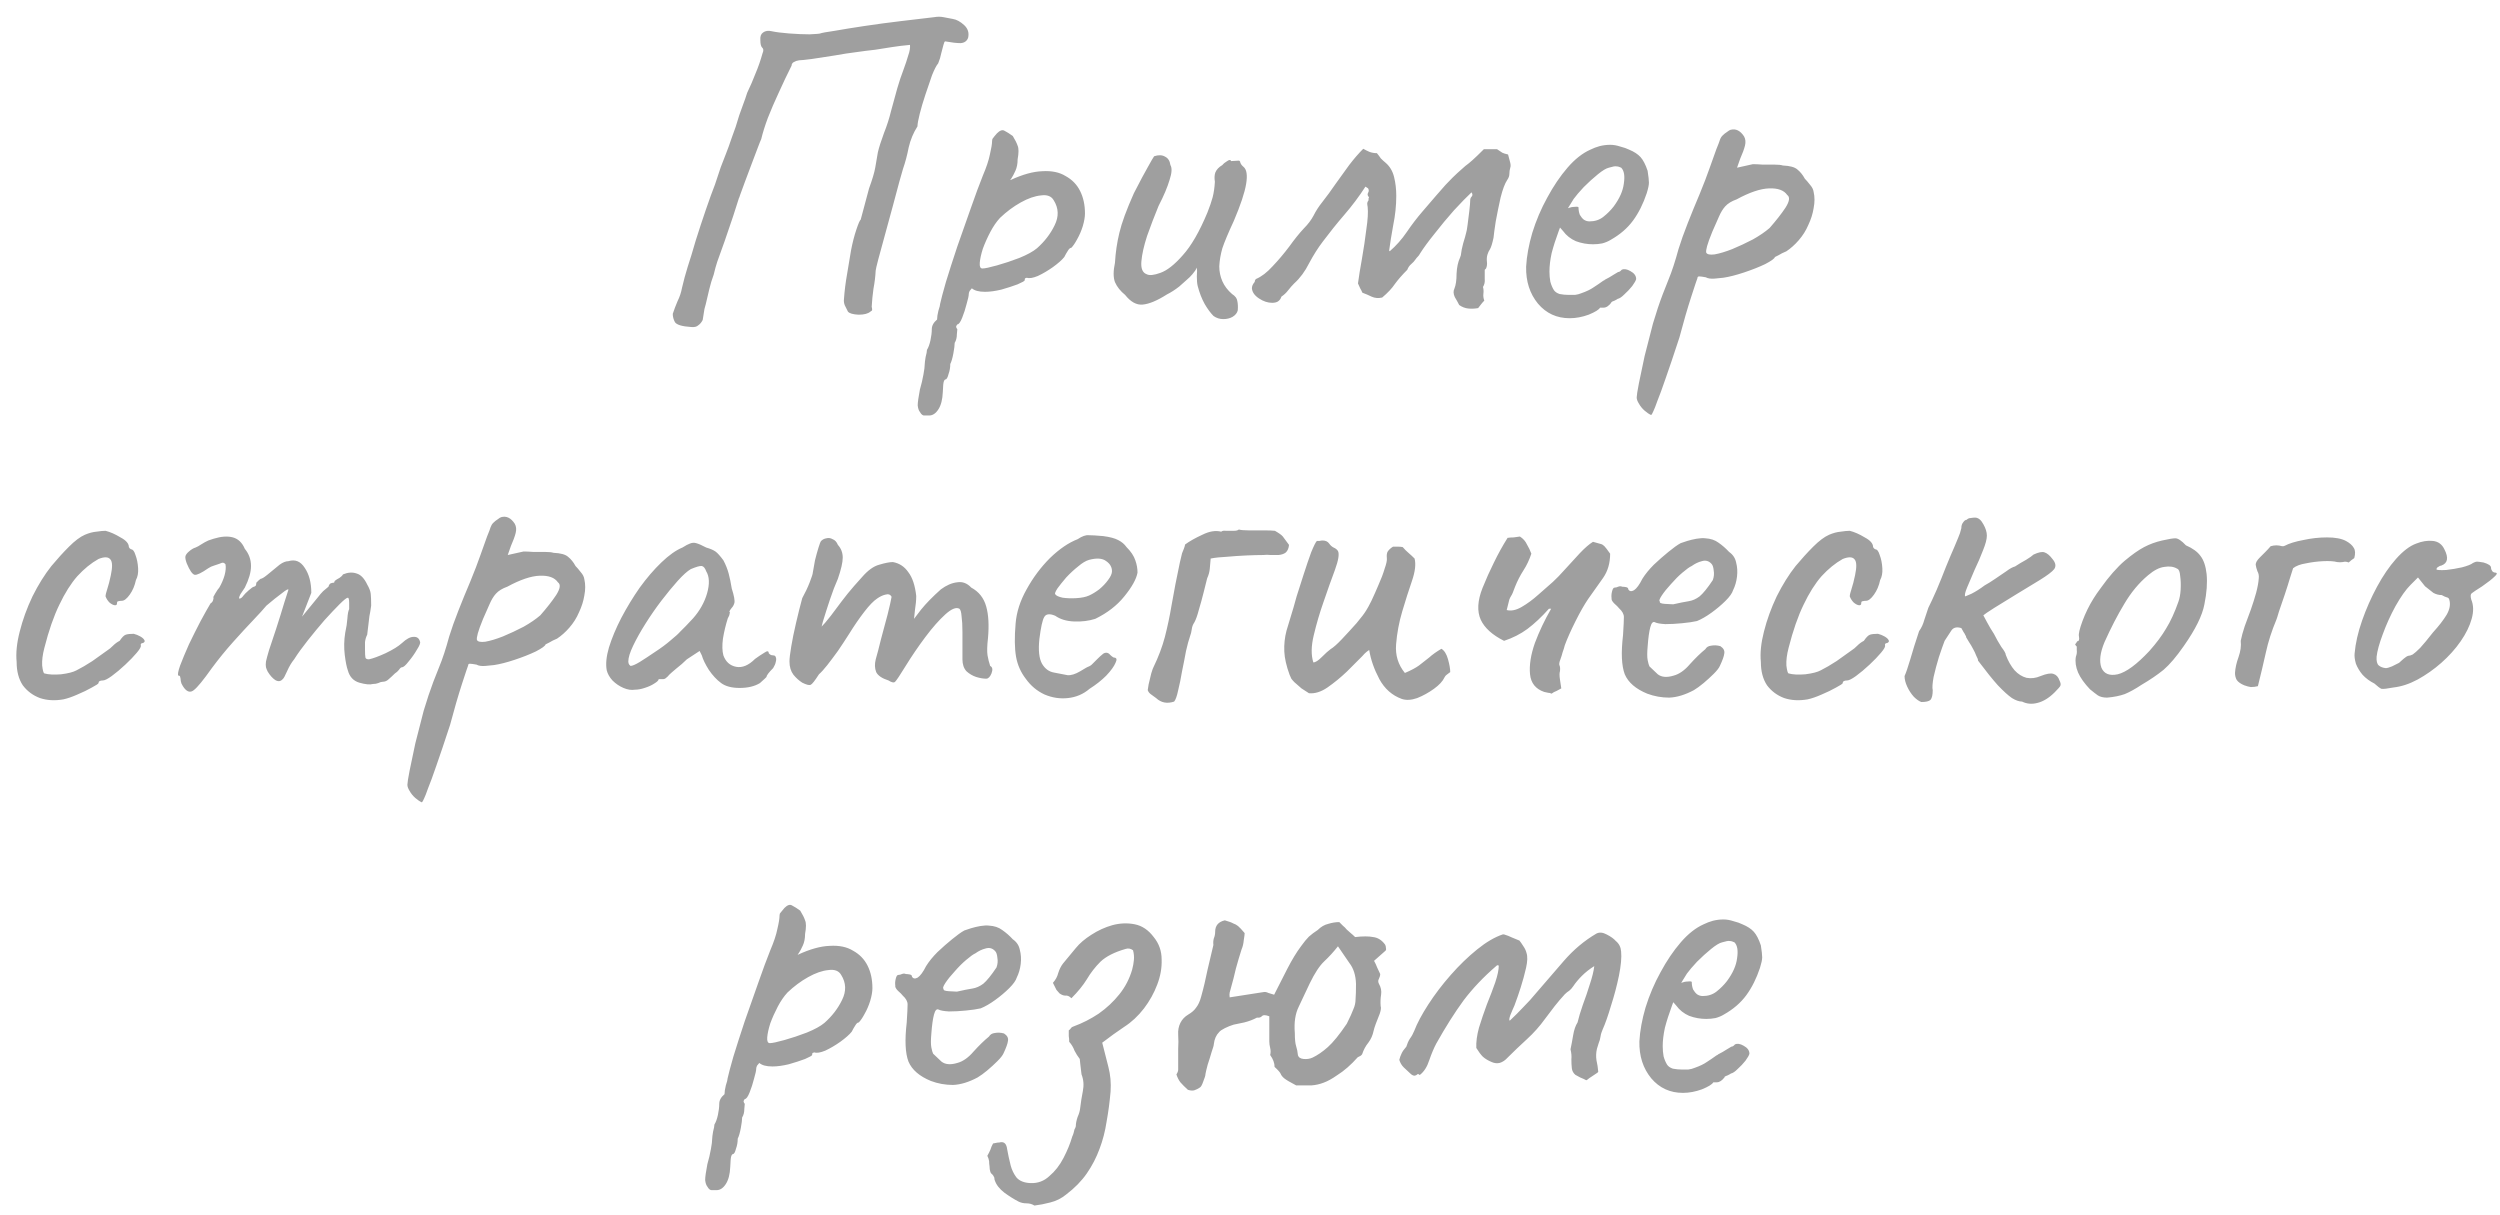 <?xml version="1.0" encoding="UTF-8"?> <svg xmlns="http://www.w3.org/2000/svg" width="142" height="69" viewBox="0 0 142 69" fill="none"><path d="M39.263 18.575C38.746 18.542 38.438 18.45 38.338 18.3C38.255 18.15 38.213 17.992 38.213 17.825C38.296 17.575 38.388 17.333 38.488 17.1C38.605 16.867 38.688 16.617 38.738 16.35C38.788 16.133 38.838 15.933 38.888 15.75C38.938 15.567 38.996 15.367 39.063 15.15C39.196 14.75 39.346 14.258 39.513 13.675C39.696 13.092 39.888 12.508 40.088 11.925C40.288 11.342 40.463 10.858 40.613 10.475C40.746 10.092 40.855 9.767 40.938 9.5C41.038 9.233 41.138 8.975 41.238 8.725C41.338 8.475 41.446 8.175 41.563 7.825C41.646 7.608 41.721 7.4 41.788 7.2C41.855 6.983 41.921 6.767 41.988 6.55C42.071 6.333 42.146 6.125 42.213 5.925C42.296 5.708 42.371 5.492 42.438 5.275C42.621 4.892 42.78 4.525 42.913 4.175C43.063 3.825 43.196 3.442 43.313 3.025C43.38 2.875 43.371 2.767 43.288 2.7C43.221 2.633 43.188 2.492 43.188 2.275C43.171 2.075 43.221 1.933 43.338 1.85C43.471 1.75 43.638 1.725 43.838 1.775C44.071 1.825 44.396 1.867 44.813 1.9C45.246 1.933 45.638 1.95 45.988 1.95C46.355 1.933 46.555 1.917 46.588 1.9C46.671 1.867 46.946 1.817 47.413 1.75C47.88 1.667 48.446 1.575 49.113 1.475C49.78 1.375 50.463 1.283 51.163 1.2C51.88 1.117 52.513 1.042 53.063 0.975C53.246 0.942 53.421 0.942 53.588 0.975C53.771 1.008 53.946 1.042 54.113 1.075C54.33 1.108 54.546 1.225 54.763 1.425C54.98 1.625 55.055 1.867 54.988 2.15C54.921 2.333 54.78 2.433 54.563 2.45C54.346 2.45 54.055 2.417 53.688 2.35C53.655 2.35 53.621 2.417 53.588 2.55C53.555 2.683 53.513 2.842 53.463 3.025C53.43 3.208 53.371 3.4 53.288 3.6C53.188 3.717 53.071 3.942 52.938 4.275C52.821 4.608 52.696 4.975 52.563 5.375C52.43 5.775 52.321 6.142 52.238 6.475C52.155 6.808 52.113 7.042 52.113 7.175C51.88 7.542 51.713 7.942 51.613 8.375C51.53 8.808 51.421 9.217 51.288 9.6C51.271 9.667 51.205 9.9 51.088 10.3C50.988 10.683 50.863 11.15 50.713 11.7C50.563 12.25 50.413 12.8 50.263 13.35C50.113 13.883 49.988 14.342 49.888 14.725C49.788 15.108 49.738 15.325 49.738 15.375C49.721 15.708 49.68 16.05 49.613 16.4C49.563 16.75 49.53 17.092 49.513 17.425C49.53 17.492 49.538 17.55 49.538 17.6C49.538 17.633 49.505 17.667 49.438 17.7C49.305 17.817 49.08 17.875 48.763 17.875C48.446 17.858 48.246 17.8 48.163 17.7C48.096 17.567 48.038 17.45 47.988 17.35C47.938 17.233 47.921 17.108 47.938 16.975C47.971 16.508 48.03 16.042 48.113 15.575C48.196 15.108 48.271 14.658 48.338 14.225C48.421 13.792 48.521 13.4 48.638 13.05C48.755 12.7 48.838 12.508 48.888 12.475L49.363 10.7C49.546 10.2 49.663 9.808 49.713 9.525C49.763 9.225 49.813 8.933 49.863 8.65C49.93 8.367 50.046 8 50.213 7.55C50.38 7.133 50.513 6.717 50.613 6.3C50.73 5.867 50.846 5.442 50.963 5.025C51.08 4.625 51.196 4.275 51.313 3.975C51.43 3.658 51.521 3.383 51.588 3.15C51.671 2.917 51.705 2.717 51.688 2.55C51.321 2.583 50.98 2.625 50.663 2.675C50.363 2.725 50.046 2.775 49.713 2.825C49.396 2.858 49.005 2.908 48.538 2.975C48.255 3.008 47.88 3.067 47.413 3.15C46.946 3.217 46.513 3.283 46.113 3.35C45.73 3.4 45.488 3.425 45.388 3.425C45.271 3.442 45.171 3.475 45.088 3.525C45.005 3.575 44.963 3.642 44.963 3.725C44.713 4.225 44.471 4.733 44.238 5.25C44.005 5.75 43.796 6.233 43.613 6.7C43.446 7.15 43.321 7.55 43.238 7.9C43.205 7.967 43.138 8.133 43.038 8.4C42.938 8.667 42.821 8.975 42.688 9.325C42.555 9.675 42.43 10.008 42.313 10.325C42.196 10.642 42.105 10.892 42.038 11.075C41.988 11.242 41.971 11.283 41.988 11.2C41.738 12 41.53 12.633 41.363 13.1C41.213 13.55 41.088 13.908 40.988 14.175C40.888 14.442 40.805 14.675 40.738 14.875C40.671 15.075 40.605 15.317 40.538 15.6C40.438 15.867 40.355 16.142 40.288 16.425C40.221 16.708 40.155 16.992 40.088 17.275C40.071 17.358 40.046 17.45 40.013 17.55C39.996 17.65 39.963 17.858 39.913 18.175C39.846 18.308 39.763 18.408 39.663 18.475C39.58 18.558 39.446 18.592 39.263 18.575ZM52.776 23.6C52.709 23.6 52.626 23.6 52.526 23.6C52.426 23.617 52.334 23.55 52.251 23.4C52.184 23.317 52.143 23.192 52.126 23.025C52.126 22.858 52.168 22.558 52.251 22.125C52.334 21.842 52.401 21.558 52.451 21.275C52.501 21.008 52.526 20.808 52.526 20.675C52.526 20.608 52.543 20.475 52.576 20.275C52.626 20.092 52.651 19.958 52.651 19.875C52.734 19.742 52.801 19.558 52.851 19.325C52.901 19.092 52.926 18.883 52.926 18.7C52.926 18.5 53.026 18.317 53.226 18.15C53.226 18.017 53.251 17.85 53.301 17.65C53.368 17.45 53.401 17.317 53.401 17.25C53.451 17.017 53.559 16.608 53.726 16.025C53.909 15.425 54.126 14.75 54.376 14C54.643 13.25 54.901 12.517 55.151 11.8C55.401 11.083 55.626 10.475 55.826 9.975C56.026 9.508 56.159 9.108 56.226 8.775C56.309 8.425 56.351 8.167 56.351 8C56.351 7.933 56.368 7.883 56.401 7.85C56.434 7.8 56.509 7.708 56.626 7.575C56.793 7.408 56.934 7.358 57.051 7.425C57.184 7.492 57.343 7.592 57.526 7.725C57.659 7.942 57.751 8.125 57.801 8.275C57.868 8.425 57.868 8.683 57.801 9.05C57.801 9.3 57.759 9.517 57.676 9.7C57.593 9.883 57.518 10.025 57.451 10.125C57.384 10.208 57.368 10.242 57.401 10.225C58.084 9.908 58.684 9.742 59.201 9.725C59.734 9.692 60.176 9.783 60.526 10C60.893 10.2 61.168 10.483 61.351 10.85C61.534 11.217 61.626 11.642 61.626 12.125C61.626 12.325 61.584 12.567 61.501 12.85C61.418 13.117 61.309 13.367 61.176 13.6C61.059 13.817 60.951 13.975 60.851 14.075C60.784 14.075 60.718 14.133 60.651 14.25C60.584 14.35 60.518 14.467 60.451 14.6C60.318 14.767 60.101 14.958 59.801 15.175C59.518 15.375 59.234 15.542 58.951 15.675C58.668 15.792 58.459 15.825 58.326 15.775C58.326 15.775 58.301 15.783 58.251 15.8C58.218 15.8 58.201 15.842 58.201 15.925C58.201 15.958 58.068 16.033 57.801 16.15C57.534 16.25 57.226 16.35 56.876 16.45C56.526 16.533 56.218 16.575 55.951 16.575C55.601 16.575 55.351 16.508 55.201 16.375C55.168 16.408 55.126 16.458 55.076 16.525C55.043 16.592 55.026 16.65 55.026 16.7C55.026 16.8 54.984 16.992 54.901 17.275C54.834 17.542 54.751 17.8 54.651 18.05C54.551 18.3 54.459 18.425 54.376 18.425C54.376 18.425 54.359 18.45 54.326 18.5C54.293 18.55 54.309 18.617 54.376 18.7C54.376 18.7 54.368 18.792 54.351 18.975C54.351 19.175 54.309 19.342 54.226 19.475C54.226 19.608 54.201 19.808 54.151 20.075C54.101 20.342 54.043 20.542 53.976 20.675C53.976 20.875 53.943 21.067 53.876 21.25C53.826 21.45 53.768 21.55 53.701 21.55C53.634 21.567 53.593 21.667 53.576 21.85C53.559 22.05 53.551 22.192 53.551 22.275C53.534 22.692 53.451 23.017 53.301 23.25C53.151 23.483 52.976 23.6 52.776 23.6ZM55.801 15.25C55.934 15.25 56.209 15.192 56.626 15.075C57.043 14.958 57.468 14.817 57.901 14.65C58.351 14.467 58.684 14.283 58.901 14.1C59.334 13.717 59.668 13.283 59.901 12.8C60.151 12.3 60.134 11.825 59.851 11.375C59.718 11.142 59.476 11.05 59.126 11.1C58.776 11.133 58.393 11.267 57.976 11.5C57.559 11.733 57.168 12.025 56.801 12.375C56.601 12.592 56.418 12.858 56.251 13.175C56.084 13.492 55.943 13.808 55.826 14.125C55.726 14.442 55.668 14.708 55.651 14.925C55.634 15.142 55.684 15.25 55.801 15.25ZM68.93 17.95C68.763 17.783 68.597 17.558 68.43 17.275C68.263 16.975 68.13 16.633 68.03 16.25C67.997 16.117 67.98 15.933 67.98 15.7C67.997 15.467 67.997 15.3 67.98 15.2C67.93 15.317 67.847 15.442 67.73 15.575C67.63 15.692 67.53 15.792 67.43 15.875C67.363 15.942 67.213 16.075 66.98 16.275C66.747 16.458 66.513 16.608 66.28 16.725C65.73 17.075 65.272 17.267 64.905 17.3C64.555 17.333 64.222 17.15 63.905 16.75C63.638 16.533 63.447 16.292 63.33 16.025C63.23 15.758 63.23 15.392 63.33 14.925C63.363 14.342 63.447 13.775 63.58 13.225C63.713 12.658 63.988 11.908 64.405 10.975C64.755 10.292 65.022 9.792 65.205 9.475C65.388 9.142 65.505 8.942 65.555 8.875C65.805 8.792 66.013 8.8 66.18 8.9C66.347 8.983 66.447 9.142 66.48 9.375C66.58 9.542 66.563 9.825 66.43 10.225C66.313 10.625 66.105 11.117 65.805 11.7C65.572 12.267 65.355 12.833 65.155 13.4C64.972 13.967 64.863 14.45 64.83 14.85C64.797 15.25 64.897 15.492 65.13 15.575C65.28 15.658 65.538 15.633 65.905 15.5C66.288 15.367 66.713 15.033 67.18 14.5C67.663 13.967 68.13 13.158 68.58 12.075C68.713 11.742 68.813 11.45 68.88 11.2C68.947 10.933 68.988 10.642 69.005 10.325C68.972 10.125 68.98 9.95 69.03 9.8C69.097 9.633 69.23 9.492 69.43 9.375C69.497 9.292 69.588 9.217 69.705 9.15C69.822 9.067 69.897 9.067 69.93 9.15L70.33 9.125C70.397 9.108 70.438 9.15 70.455 9.25C70.488 9.333 70.547 9.408 70.63 9.475C70.813 9.625 70.863 9.95 70.78 10.45C70.697 10.95 70.463 11.65 70.08 12.55C69.763 13.233 69.547 13.75 69.43 14.1C69.33 14.45 69.272 14.792 69.255 15.125C69.255 15.425 69.313 15.708 69.43 15.975C69.547 16.242 69.73 16.483 69.98 16.7C70.163 16.817 70.263 16.95 70.28 17.1C70.313 17.25 70.322 17.425 70.305 17.625C70.272 17.775 70.172 17.9 70.005 18C69.855 18.083 69.68 18.125 69.48 18.125C69.28 18.125 69.097 18.067 68.93 17.95ZM83.958 17.5C83.775 17.533 83.591 17.542 83.408 17.525C83.225 17.508 83.05 17.442 82.883 17.325C82.816 17.192 82.733 17.042 82.633 16.875C82.55 16.692 82.541 16.533 82.608 16.4C82.691 16.2 82.733 15.917 82.733 15.55C82.75 15.183 82.816 14.875 82.933 14.625C82.95 14.592 82.958 14.567 82.958 14.55C82.975 14.517 82.983 14.483 82.983 14.45C83 14.283 83.041 14.075 83.108 13.825C83.191 13.558 83.25 13.35 83.283 13.2C83.3 13.167 83.325 13.025 83.358 12.775C83.391 12.525 83.425 12.258 83.458 11.975C83.491 11.692 83.508 11.492 83.508 11.375C83.508 11.292 83.533 11.225 83.583 11.175C83.65 11.108 83.65 11.025 83.583 10.925C83.316 11.175 82.983 11.517 82.583 11.95C82.2 12.383 81.833 12.825 81.483 13.275C81.133 13.708 80.858 14.083 80.658 14.4C80.625 14.467 80.583 14.525 80.533 14.575C80.483 14.625 80.441 14.675 80.408 14.725C80.341 14.825 80.258 14.917 80.158 15C80.058 15.083 79.983 15.192 79.933 15.325C79.65 15.608 79.416 15.875 79.233 16.125C79.066 16.375 78.825 16.633 78.508 16.9C78.291 16.95 78.091 16.933 77.908 16.85C77.741 16.767 77.566 16.692 77.383 16.625C77.35 16.542 77.308 16.458 77.258 16.375C77.208 16.275 77.166 16.183 77.133 16.1C77.183 15.717 77.258 15.25 77.358 14.7C77.458 14.133 77.541 13.575 77.608 13.025C77.691 12.475 77.716 12.05 77.683 11.75C77.666 11.667 77.658 11.6 77.658 11.55C77.658 11.5 77.683 11.442 77.733 11.375C77.733 11.342 77.733 11.308 77.733 11.275C77.75 11.242 77.758 11.217 77.758 11.2C77.675 11.117 77.658 11.033 77.708 10.95C77.758 10.867 77.758 10.783 77.708 10.7C77.691 10.683 77.666 10.667 77.633 10.65C77.616 10.633 77.591 10.617 77.558 10.6C77.191 11.167 76.791 11.7 76.358 12.2C75.941 12.683 75.533 13.192 75.133 13.725C74.866 14.075 74.608 14.483 74.358 14.95C74.125 15.417 73.841 15.8 73.508 16.1C73.391 16.217 73.275 16.35 73.158 16.5C73.058 16.633 72.933 16.75 72.783 16.85C72.75 16.967 72.683 17.058 72.583 17.125C72.5 17.175 72.391 17.2 72.258 17.2C72.008 17.2 71.758 17.117 71.508 16.95C71.258 16.783 71.125 16.592 71.108 16.375C71.108 16.258 71.158 16.142 71.258 16.025C71.275 15.992 71.283 15.958 71.283 15.925C71.3 15.892 71.316 15.867 71.333 15.85C71.65 15.717 71.966 15.475 72.283 15.125C72.616 14.775 72.933 14.4 73.233 14C73.533 13.583 73.808 13.242 74.058 12.975C74.291 12.742 74.475 12.5 74.608 12.25C74.741 11.983 74.908 11.725 75.108 11.475C75.358 11.158 75.608 10.817 75.858 10.45C76.125 10.083 76.383 9.725 76.633 9.375C76.9 9.025 77.166 8.717 77.433 8.45C77.55 8.517 77.666 8.575 77.783 8.625C77.916 8.675 78.058 8.7 78.208 8.7C78.291 8.8 78.366 8.9 78.433 9C78.516 9.083 78.608 9.167 78.708 9.25C78.941 9.45 79.1 9.717 79.183 10.05C79.266 10.383 79.308 10.742 79.308 11.125C79.308 11.675 79.25 12.233 79.133 12.8C79.033 13.35 78.958 13.817 78.908 14.2C78.908 14.217 78.908 14.233 78.908 14.25C78.925 14.25 78.933 14.258 78.933 14.275C79.3 13.958 79.625 13.592 79.908 13.175C80.191 12.758 80.491 12.367 80.808 12C81.391 11.317 81.825 10.817 82.108 10.5C82.408 10.183 82.633 9.958 82.783 9.825C82.933 9.692 83.083 9.558 83.233 9.425C83.35 9.342 83.483 9.233 83.633 9.1C83.8 8.95 84.016 8.742 84.283 8.475C84.416 8.475 84.541 8.475 84.658 8.475C84.791 8.475 84.916 8.475 85.033 8.475C85.166 8.558 85.266 8.625 85.333 8.675C85.4 8.708 85.508 8.742 85.658 8.775C85.675 8.858 85.708 8.983 85.758 9.15C85.808 9.317 85.816 9.442 85.783 9.525C85.75 9.642 85.733 9.758 85.733 9.875C85.733 9.992 85.691 10.108 85.608 10.225C85.475 10.425 85.35 10.758 85.233 11.225C85.133 11.675 85.041 12.125 84.958 12.575C84.891 13.008 84.85 13.317 84.833 13.5C84.766 13.817 84.7 14.033 84.633 14.15C84.566 14.25 84.516 14.358 84.483 14.475C84.45 14.592 84.441 14.725 84.458 14.875C84.475 15.008 84.458 15.133 84.408 15.25C84.391 15.267 84.375 15.283 84.358 15.3C84.358 15.3 84.35 15.308 84.333 15.325C84.333 15.492 84.333 15.667 84.333 15.85C84.35 16.017 84.316 16.167 84.233 16.3C84.266 16.417 84.275 16.542 84.258 16.675C84.241 16.808 84.258 16.942 84.308 17.075C84.241 17.142 84.183 17.208 84.133 17.275C84.083 17.342 84.025 17.417 83.958 17.5ZM89.159 18.075C88.425 18.075 87.826 17.8 87.359 17.25C86.892 16.683 86.667 15.983 86.684 15.15C86.717 14.55 86.834 13.908 87.034 13.225C87.251 12.525 87.534 11.858 87.884 11.225C88.234 10.575 88.617 10.008 89.034 9.525C89.451 9.042 89.884 8.7 90.334 8.5C90.501 8.417 90.675 8.35 90.859 8.3C91.059 8.25 91.259 8.225 91.459 8.225C91.642 8.225 91.834 8.258 92.034 8.325C92.234 8.375 92.4 8.433 92.534 8.5C92.817 8.617 93.034 8.758 93.184 8.925C93.334 9.092 93.467 9.35 93.584 9.7C93.634 10.017 93.659 10.242 93.659 10.375C93.659 10.508 93.617 10.708 93.534 10.975C93.334 11.575 93.076 12.092 92.759 12.525C92.442 12.958 92.017 13.325 91.484 13.625C91.35 13.708 91.192 13.775 91.009 13.825C90.842 13.858 90.667 13.875 90.484 13.875C90.15 13.875 89.826 13.817 89.509 13.7C89.209 13.567 88.967 13.375 88.784 13.125L88.609 12.925L88.534 13.125C88.367 13.575 88.234 13.992 88.134 14.375C88.05 14.758 88.009 15.108 88.009 15.425C88.009 15.625 88.025 15.817 88.059 16C88.109 16.183 88.175 16.342 88.259 16.475C88.326 16.575 88.434 16.65 88.584 16.7C88.751 16.733 88.925 16.75 89.109 16.75C89.225 16.75 89.342 16.75 89.459 16.75C89.592 16.733 89.717 16.7 89.834 16.65C90.117 16.55 90.342 16.442 90.509 16.325C90.692 16.208 90.876 16.083 91.059 15.95L91.159 15.9H91.134C91.334 15.8 91.509 15.7 91.659 15.6C91.826 15.5 91.909 15.45 91.909 15.45C91.975 15.45 92.042 15.408 92.109 15.325C92.242 15.258 92.409 15.283 92.609 15.4C92.826 15.517 92.934 15.667 92.934 15.85C92.917 15.933 92.842 16.067 92.709 16.25C92.576 16.417 92.425 16.575 92.259 16.725C92.109 16.875 91.984 16.958 91.884 16.975C91.867 16.992 91.809 17.025 91.709 17.075C91.609 17.108 91.542 17.142 91.509 17.175H91.534C91.384 17.375 91.234 17.475 91.084 17.475H90.884C90.817 17.592 90.6 17.725 90.234 17.875C89.867 18.008 89.509 18.075 89.159 18.075ZM90.284 12.575C90.584 12.575 90.842 12.492 91.059 12.325C91.292 12.142 91.492 11.942 91.659 11.725C91.992 11.275 92.184 10.842 92.234 10.425C92.3 9.992 92.251 9.692 92.084 9.525C91.984 9.475 91.892 9.45 91.809 9.45C91.742 9.433 91.6 9.458 91.384 9.525C91.234 9.558 91.025 9.683 90.759 9.9C90.492 10.117 90.225 10.358 89.959 10.625C89.709 10.892 89.517 11.117 89.384 11.3L89.059 11.825C89.192 11.775 89.317 11.75 89.434 11.75C89.567 11.733 89.642 11.742 89.659 11.775C89.659 11.925 89.684 12.067 89.734 12.2C89.8 12.317 89.876 12.408 89.959 12.475C90.059 12.542 90.167 12.575 90.284 12.575ZM93.789 23.575C93.672 23.525 93.547 23.442 93.414 23.325C93.28 23.208 93.172 23.075 93.089 22.925C93.005 22.792 92.964 22.675 92.964 22.575C92.964 22.475 93.005 22.208 93.089 21.775C93.172 21.358 93.28 20.842 93.414 20.225C93.564 19.625 93.722 19.008 93.889 18.375C94.072 17.758 94.255 17.208 94.439 16.725C94.472 16.642 94.58 16.367 94.764 15.9C94.964 15.417 95.155 14.833 95.339 14.15C95.472 13.717 95.647 13.225 95.864 12.675C96.08 12.125 96.305 11.575 96.539 11.025C96.772 10.458 96.964 9.958 97.114 9.525C97.264 9.092 97.389 8.742 97.489 8.475C97.605 8.192 97.672 8.017 97.689 7.95C97.722 7.85 97.772 7.767 97.839 7.7C97.922 7.617 98.005 7.55 98.089 7.5C98.172 7.433 98.239 7.392 98.289 7.375C98.589 7.292 98.847 7.417 99.064 7.75C99.147 7.9 99.164 8.075 99.114 8.275C99.064 8.475 98.972 8.725 98.839 9.025L98.664 9.525L99.564 9.325C99.714 9.325 99.897 9.333 100.114 9.35C100.347 9.35 100.572 9.35 100.789 9.35C101.005 9.35 101.164 9.367 101.264 9.4C101.664 9.417 101.939 9.492 102.089 9.625C102.255 9.758 102.397 9.933 102.514 10.15C102.597 10.233 102.697 10.35 102.814 10.5C102.93 10.633 102.997 10.767 103.014 10.9C103.08 11.183 103.08 11.492 103.014 11.825C102.964 12.142 102.864 12.458 102.714 12.775C102.58 13.092 102.397 13.383 102.164 13.65C101.947 13.9 101.714 14.108 101.464 14.275C101.297 14.342 101.147 14.417 101.014 14.5C100.88 14.567 100.814 14.6 100.814 14.6C100.797 14.683 100.614 14.817 100.264 15C99.914 15.167 99.514 15.325 99.064 15.475C98.614 15.625 98.222 15.725 97.889 15.775C97.772 15.792 97.605 15.808 97.389 15.825C97.172 15.842 97.005 15.817 96.889 15.75C96.705 15.717 96.58 15.7 96.514 15.7C96.447 15.7 96.414 15.733 96.414 15.8C96.397 15.833 96.28 16.183 96.064 16.85C95.847 17.517 95.622 18.292 95.389 19.175C95.072 20.142 94.814 20.908 94.614 21.475C94.414 22.058 94.255 22.492 94.139 22.775C94.039 23.058 93.964 23.25 93.914 23.35C93.864 23.467 93.822 23.542 93.789 23.575ZM96.914 14.35C96.964 14.45 97.122 14.483 97.389 14.45C97.672 14.4 98.005 14.3 98.389 14.15C98.789 13.983 99.18 13.8 99.564 13.6C99.947 13.383 100.264 13.167 100.514 12.95C100.88 12.533 101.18 12.15 101.414 11.8C101.647 11.433 101.68 11.192 101.514 11.075C101.33 10.808 100.989 10.683 100.489 10.7C99.989 10.717 99.372 10.925 98.639 11.325C98.355 11.425 98.139 11.558 97.989 11.725C97.855 11.875 97.739 12.067 97.639 12.3C97.539 12.533 97.414 12.817 97.264 13.15C97.114 13.517 97.014 13.792 96.964 13.975C96.914 14.158 96.897 14.283 96.914 14.35ZM3.595 39.725C3.112 39.808 2.67 39.783 2.27 39.65C1.87 39.5 1.545 39.258 1.295 38.925C1.062 38.575 0.945 38.133 0.945 37.6C0.895 37.1 0.953 36.525 1.12 35.875C1.287 35.208 1.528 34.542 1.845 33.875C2.178 33.208 2.537 32.633 2.92 32.15C3.253 31.75 3.587 31.383 3.92 31.05C4.253 30.717 4.553 30.492 4.82 30.375C5.053 30.275 5.27 30.217 5.47 30.2C5.687 30.167 5.862 30.15 5.995 30.15C6.262 30.217 6.545 30.342 6.845 30.525C7.162 30.692 7.32 30.875 7.32 31.075C7.32 31.075 7.337 31.1 7.37 31.15C7.42 31.183 7.445 31.2 7.445 31.2C7.545 31.2 7.628 31.308 7.695 31.525C7.778 31.742 7.828 31.992 7.845 32.275C7.862 32.542 7.82 32.767 7.72 32.95C7.653 33.267 7.537 33.542 7.37 33.775C7.203 34.008 7.053 34.125 6.92 34.125C6.853 34.125 6.787 34.133 6.72 34.15C6.67 34.15 6.645 34.192 6.645 34.275C6.645 34.358 6.595 34.392 6.495 34.375C6.412 34.358 6.32 34.308 6.22 34.225C6.12 34.125 6.045 34.008 5.995 33.875C5.995 33.792 6.028 33.65 6.095 33.45C6.162 33.25 6.228 32.992 6.295 32.675C6.395 32.208 6.387 31.908 6.27 31.775C6.153 31.625 5.928 31.617 5.595 31.75C5.178 31.983 4.778 32.308 4.395 32.725C4.028 33.142 3.687 33.683 3.37 34.35C3.053 35 2.77 35.817 2.52 36.8C2.42 37.183 2.378 37.517 2.395 37.8C2.428 38.083 2.47 38.233 2.52 38.25C2.753 38.317 3.07 38.333 3.47 38.3C3.87 38.25 4.162 38.175 4.345 38.075C4.612 37.942 4.912 37.767 5.245 37.55C5.578 37.317 5.87 37.108 6.12 36.925C6.203 36.875 6.303 36.792 6.42 36.675C6.537 36.558 6.662 36.467 6.795 36.4C6.928 36.2 7.045 36.083 7.145 36.05C7.245 36.017 7.395 36 7.595 36C7.728 36.033 7.853 36.083 7.97 36.15C8.087 36.217 8.162 36.283 8.195 36.35C8.245 36.417 8.22 36.475 8.12 36.525C8.053 36.525 8.012 36.55 7.995 36.6C7.995 36.633 7.995 36.65 7.995 36.65C8.028 36.717 7.953 36.858 7.77 37.075C7.603 37.275 7.387 37.5 7.12 37.75C6.853 38 6.595 38.217 6.345 38.4C6.112 38.567 5.945 38.65 5.845 38.65C5.678 38.65 5.595 38.7 5.595 38.8C5.595 38.833 5.47 38.917 5.22 39.05C4.987 39.183 4.712 39.317 4.395 39.45C4.095 39.583 3.828 39.675 3.595 39.725ZM10.457 39.075C10.407 39.008 10.357 38.925 10.307 38.825C10.274 38.725 10.257 38.642 10.257 38.575C10.257 38.542 10.248 38.5 10.232 38.45C10.232 38.4 10.198 38.375 10.132 38.375C10.082 38.325 10.115 38.133 10.232 37.8C10.365 37.45 10.532 37.05 10.732 36.6C10.948 36.15 11.165 35.717 11.382 35.3C11.615 34.867 11.807 34.525 11.957 34.275C12.04 34.225 12.09 34.158 12.107 34.075C12.14 33.975 12.14 33.925 12.107 33.925C12.107 33.925 12.149 33.85 12.232 33.7C12.332 33.533 12.407 33.425 12.457 33.375C12.59 33.142 12.69 32.908 12.757 32.675C12.823 32.425 12.84 32.217 12.807 32.05C12.74 31.967 12.665 31.942 12.582 31.975C12.498 32.008 12.457 32.025 12.457 32.025C12.39 32.042 12.29 32.075 12.157 32.125C12.04 32.158 11.932 32.208 11.832 32.275C11.448 32.542 11.19 32.667 11.057 32.65C10.924 32.617 10.774 32.4 10.607 32C10.54 31.817 10.515 31.683 10.532 31.6C10.549 31.517 10.615 31.425 10.732 31.325C10.865 31.208 10.99 31.133 11.107 31.1C11.223 31.05 11.315 31 11.382 30.95C11.565 30.833 11.715 30.75 11.832 30.7C11.965 30.65 12.065 30.617 12.132 30.6C12.565 30.467 12.932 30.442 13.232 30.525C13.532 30.608 13.757 30.825 13.907 31.175C14.14 31.458 14.257 31.783 14.257 32.15C14.257 32.5 14.14 32.908 13.907 33.375L13.657 33.75C13.573 33.917 13.557 34 13.607 34C13.674 34 13.748 33.942 13.832 33.825C13.882 33.758 13.982 33.658 14.132 33.525C14.282 33.392 14.382 33.325 14.432 33.325C14.432 33.325 14.448 33.317 14.482 33.3C14.532 33.283 14.557 33.217 14.557 33.1C14.607 33.05 14.657 33 14.707 32.95C14.774 32.9 14.807 32.875 14.807 32.875C14.873 32.875 14.998 32.8 15.182 32.65C15.382 32.483 15.615 32.292 15.882 32.075C16.065 31.942 16.232 31.875 16.382 31.875C16.765 31.758 17.073 31.883 17.307 32.25C17.557 32.617 17.682 33.092 17.682 33.675L17.157 35.025L18.057 33.925C18.157 33.792 18.257 33.675 18.357 33.575C18.474 33.475 18.573 33.392 18.657 33.325C18.69 33.208 18.74 33.142 18.807 33.125C18.873 33.108 18.907 33.1 18.907 33.1C18.907 33.1 18.924 33.1 18.957 33.1C18.99 33.083 19.007 33.05 19.007 33C19.09 32.933 19.182 32.875 19.282 32.825C19.382 32.758 19.448 32.692 19.482 32.625C19.765 32.508 20.023 32.492 20.257 32.575C20.49 32.642 20.69 32.85 20.857 33.2C20.974 33.4 21.04 33.575 21.057 33.725C21.073 33.875 21.082 34.1 21.082 34.4C21.049 34.65 21.015 34.85 20.982 35C20.965 35.133 20.948 35.275 20.932 35.425C20.915 35.575 20.89 35.783 20.857 36.05C20.79 36.183 20.748 36.325 20.732 36.475C20.732 36.625 20.732 36.767 20.732 36.9C20.732 37.117 20.74 37.267 20.757 37.35C20.773 37.417 20.84 37.45 20.957 37.45C21.19 37.4 21.507 37.283 21.907 37.1C22.323 36.9 22.632 36.708 22.832 36.525C23.082 36.292 23.299 36.175 23.482 36.175C23.682 36.158 23.807 36.25 23.857 36.45C23.89 36.517 23.832 36.667 23.682 36.9C23.549 37.133 23.39 37.358 23.207 37.575C23.04 37.792 22.915 37.9 22.832 37.9C22.782 37.9 22.724 37.95 22.657 38.05C22.59 38.133 22.515 38.2 22.432 38.25C22.315 38.367 22.198 38.475 22.082 38.575C21.982 38.675 21.865 38.725 21.732 38.725C21.665 38.725 21.582 38.75 21.482 38.8C21.398 38.833 21.299 38.85 21.182 38.85C21.015 38.9 20.757 38.875 20.407 38.775C20.073 38.675 19.857 38.442 19.757 38.075C19.69 37.892 19.632 37.6 19.582 37.2C19.532 36.783 19.54 36.367 19.607 35.95C19.674 35.65 19.715 35.375 19.732 35.125C19.748 34.875 19.782 34.7 19.832 34.6C19.832 34.55 19.832 34.433 19.832 34.25C19.832 34.05 19.807 33.95 19.757 33.95C19.69 33.95 19.532 34.075 19.282 34.325C19.049 34.558 18.765 34.858 18.432 35.225C18.115 35.592 17.799 35.975 17.482 36.375C17.165 36.775 16.907 37.133 16.707 37.45C16.557 37.633 16.424 37.858 16.307 38.125C16.19 38.392 16.107 38.542 16.057 38.575C15.94 38.708 15.799 38.725 15.632 38.625C15.482 38.525 15.34 38.367 15.207 38.15C15.157 38.05 15.123 37.967 15.107 37.9C15.09 37.817 15.09 37.708 15.107 37.575C15.14 37.425 15.198 37.208 15.282 36.925C15.382 36.642 15.515 36.242 15.682 35.725C15.865 35.158 16.023 34.65 16.157 34.2C16.307 33.733 16.382 33.5 16.382 33.5C16.382 33.433 16.257 33.5 16.007 33.7C15.757 33.883 15.465 34.117 15.132 34.4C14.982 34.583 14.732 34.858 14.382 35.225C14.032 35.592 13.649 36.008 13.232 36.475C12.815 36.942 12.415 37.433 12.032 37.95C11.549 38.633 11.207 39.05 11.007 39.2C10.823 39.35 10.64 39.308 10.457 39.075ZM23.965 45.575C23.848 45.525 23.723 45.442 23.59 45.325C23.456 45.208 23.348 45.075 23.265 44.925C23.181 44.792 23.14 44.675 23.14 44.575C23.14 44.475 23.181 44.208 23.265 43.775C23.348 43.358 23.456 42.842 23.59 42.225C23.739 41.625 23.898 41.008 24.064 40.375C24.248 39.758 24.431 39.208 24.614 38.725C24.648 38.642 24.756 38.367 24.939 37.9C25.14 37.417 25.331 36.833 25.515 36.15C25.648 35.717 25.823 35.225 26.04 34.675C26.256 34.125 26.481 33.575 26.715 33.025C26.948 32.458 27.14 31.958 27.29 31.525C27.439 31.092 27.564 30.742 27.665 30.475C27.781 30.192 27.848 30.017 27.864 29.95C27.898 29.85 27.948 29.767 28.015 29.7C28.098 29.617 28.181 29.55 28.265 29.5C28.348 29.433 28.415 29.392 28.465 29.375C28.765 29.292 29.023 29.417 29.239 29.75C29.323 29.9 29.34 30.075 29.29 30.275C29.239 30.475 29.148 30.725 29.015 31.025L28.84 31.525L29.739 31.325C29.89 31.325 30.073 31.333 30.29 31.35C30.523 31.35 30.748 31.35 30.965 31.35C31.181 31.35 31.34 31.367 31.439 31.4C31.84 31.417 32.114 31.492 32.264 31.625C32.431 31.758 32.573 31.933 32.69 32.15C32.773 32.233 32.873 32.35 32.989 32.5C33.106 32.633 33.173 32.767 33.19 32.9C33.256 33.183 33.256 33.492 33.19 33.825C33.139 34.142 33.039 34.458 32.889 34.775C32.756 35.092 32.573 35.383 32.34 35.65C32.123 35.9 31.89 36.108 31.64 36.275C31.473 36.342 31.323 36.417 31.189 36.5C31.056 36.567 30.989 36.6 30.989 36.6C30.973 36.683 30.79 36.817 30.439 37C30.09 37.167 29.689 37.325 29.239 37.475C28.79 37.625 28.398 37.725 28.064 37.775C27.948 37.792 27.781 37.808 27.564 37.825C27.348 37.842 27.181 37.817 27.064 37.75C26.881 37.717 26.756 37.7 26.689 37.7C26.623 37.7 26.59 37.733 26.59 37.8C26.573 37.833 26.456 38.183 26.239 38.85C26.023 39.517 25.798 40.292 25.564 41.175C25.248 42.142 24.989 42.908 24.79 43.475C24.59 44.058 24.431 44.492 24.314 44.775C24.215 45.058 24.14 45.25 24.09 45.35C24.04 45.467 23.998 45.542 23.965 45.575ZM27.09 36.35C27.14 36.45 27.298 36.483 27.564 36.45C27.848 36.4 28.181 36.3 28.564 36.15C28.965 35.983 29.356 35.8 29.739 35.6C30.123 35.383 30.439 35.167 30.689 34.95C31.056 34.533 31.356 34.15 31.59 33.8C31.823 33.433 31.856 33.192 31.689 33.075C31.506 32.808 31.165 32.683 30.665 32.7C30.165 32.717 29.548 32.925 28.814 33.325C28.531 33.425 28.314 33.558 28.165 33.725C28.031 33.875 27.915 34.067 27.814 34.3C27.715 34.533 27.59 34.817 27.439 35.15C27.29 35.517 27.189 35.792 27.14 35.975C27.09 36.158 27.073 36.283 27.09 36.35ZM36.063 39.175C35.863 39.208 35.646 39.175 35.413 39.075C35.179 38.975 34.971 38.833 34.788 38.65C34.621 38.467 34.513 38.275 34.463 38.075C34.396 37.725 34.438 37.292 34.588 36.775C34.754 36.242 34.988 35.683 35.288 35.1C35.604 34.5 35.954 33.925 36.338 33.375C36.738 32.825 37.146 32.35 37.563 31.95C37.996 31.533 38.396 31.25 38.763 31.1C38.946 30.983 39.088 30.908 39.188 30.875C39.304 30.825 39.421 30.817 39.538 30.85C39.671 30.883 39.863 30.967 40.113 31.1C40.346 31.167 40.521 31.242 40.638 31.325C40.754 31.408 40.904 31.575 41.088 31.825C41.221 32.075 41.321 32.325 41.388 32.575C41.454 32.825 41.513 33.108 41.563 33.425C41.696 33.842 41.746 34.117 41.713 34.25C41.679 34.367 41.629 34.458 41.563 34.525C41.429 34.692 41.396 34.775 41.463 34.775C41.463 34.775 41.454 34.808 41.438 34.875C41.438 34.925 41.404 35.008 41.338 35.125C41.221 35.492 41.129 35.875 41.063 36.275C41.013 36.658 41.021 36.975 41.088 37.225C41.221 37.592 41.463 37.808 41.813 37.875C42.163 37.942 42.521 37.792 42.888 37.425C43.071 37.292 43.246 37.175 43.413 37.075C43.579 36.958 43.663 36.967 43.663 37.1C43.663 37.1 43.688 37.125 43.738 37.175C43.788 37.208 43.846 37.225 43.913 37.225C43.996 37.225 44.046 37.258 44.063 37.325C44.096 37.392 44.096 37.483 44.063 37.6C44.046 37.7 43.996 37.817 43.913 37.95C43.663 38.2 43.538 38.367 43.538 38.45C43.538 38.45 43.504 38.483 43.438 38.55C43.388 38.6 43.296 38.683 43.163 38.8C42.863 38.983 42.479 39.075 42.013 39.075C41.563 39.075 41.213 38.983 40.963 38.8C40.713 38.617 40.479 38.367 40.263 38.05C40.063 37.733 39.929 37.458 39.863 37.225L39.738 36.975L39.013 37.45C38.829 37.633 38.629 37.808 38.413 37.975C38.213 38.142 38.079 38.258 38.013 38.325C37.963 38.392 37.904 38.45 37.838 38.5C37.788 38.55 37.729 38.575 37.663 38.575C37.596 38.575 37.538 38.575 37.488 38.575C37.438 38.575 37.413 38.575 37.413 38.575C37.413 38.642 37.329 38.725 37.163 38.825C37.013 38.925 36.829 39.008 36.613 39.075C36.413 39.142 36.229 39.175 36.063 39.175ZM35.813 37.825C35.913 37.825 36.088 37.75 36.338 37.6C36.604 37.433 36.896 37.242 37.213 37.025C37.546 36.808 37.838 36.592 38.088 36.375C38.354 36.158 38.538 35.992 38.638 35.875C38.704 35.808 38.813 35.7 38.963 35.55C39.113 35.383 39.246 35.242 39.363 35.125C39.746 34.692 40.013 34.217 40.163 33.7C40.313 33.167 40.296 32.75 40.113 32.45C40.046 32.267 39.963 32.167 39.863 32.15C39.763 32.133 39.554 32.192 39.238 32.325C39.038 32.442 38.788 32.667 38.488 33C38.204 33.317 37.896 33.692 37.563 34.125C37.246 34.542 36.946 34.975 36.663 35.425C36.379 35.875 36.146 36.292 35.963 36.675C35.779 37.058 35.688 37.358 35.688 37.575C35.688 37.642 35.704 37.7 35.738 37.75C35.788 37.8 35.813 37.825 35.813 37.825ZM45.567 38.775C45.383 38.658 45.217 38.508 45.067 38.325C44.917 38.125 44.842 37.875 44.842 37.575C44.842 37.408 44.875 37.125 44.942 36.725C45.008 36.325 45.1 35.875 45.217 35.375C45.333 34.875 45.45 34.408 45.567 33.975C45.733 33.675 45.875 33.375 45.992 33.075C46.108 32.775 46.167 32.592 46.167 32.525C46.2 32.325 46.242 32.092 46.292 31.825C46.358 31.558 46.425 31.317 46.492 31.1C46.558 30.883 46.608 30.758 46.642 30.725C46.725 30.642 46.825 30.592 46.942 30.575C47.058 30.542 47.175 30.558 47.292 30.625C47.425 30.675 47.525 30.783 47.592 30.95C47.775 31.15 47.867 31.392 47.867 31.675C47.867 31.942 47.775 32.342 47.592 32.875C47.442 33.208 47.292 33.6 47.142 34.05C46.992 34.5 46.858 34.917 46.742 35.3C46.642 35.667 46.583 35.917 46.567 36.05L46.067 36.2C46.35 35.933 46.617 35.658 46.867 35.375C47.117 35.075 47.3 34.842 47.417 34.675C47.7 34.292 47.942 33.975 48.142 33.725C48.358 33.458 48.633 33.142 48.967 32.775C49.3 32.392 49.625 32.158 49.942 32.075C50.275 31.975 50.533 31.925 50.717 31.925C51.083 31.992 51.375 32.183 51.592 32.5C51.825 32.8 51.975 33.25 52.042 33.85C52.042 34.083 52.017 34.358 51.967 34.675C51.933 34.992 51.917 35.15 51.917 35.15C51.917 35.15 52.05 34.975 52.317 34.625C52.6 34.275 52.975 33.892 53.442 33.475C53.758 33.242 54.067 33.108 54.367 33.075C54.667 33.025 54.933 33.125 55.167 33.375C55.6 33.608 55.883 33.967 56.017 34.45C56.15 34.917 56.183 35.517 56.117 36.25C56.067 36.683 56.058 37.008 56.092 37.225C56.125 37.425 56.175 37.625 56.242 37.825C56.375 37.892 56.4 38.033 56.317 38.25C56.233 38.45 56.133 38.55 56.017 38.55C55.85 38.55 55.658 38.517 55.442 38.45C55.242 38.383 55.058 38.275 54.892 38.125C54.742 37.958 54.667 37.733 54.667 37.45V35.9C54.667 35.533 54.65 35.233 54.617 35C54.6 34.767 54.558 34.625 54.492 34.575C54.308 34.475 54.042 34.583 53.692 34.9C53.342 35.217 52.967 35.642 52.567 36.175C52.167 36.708 51.792 37.258 51.442 37.825C51.125 38.342 50.925 38.642 50.842 38.725C50.775 38.792 50.65 38.767 50.467 38.65C50.1 38.533 49.867 38.375 49.767 38.175C49.683 37.958 49.675 37.717 49.742 37.45C49.825 37.167 49.925 36.783 50.042 36.3C50.175 35.817 50.3 35.35 50.417 34.9C50.533 34.433 50.608 34.1 50.642 33.9C50.575 33.767 50.458 33.725 50.292 33.775C50.142 33.808 49.983 33.883 49.817 34C49.617 34.133 49.375 34.383 49.092 34.75C48.808 35.117 48.517 35.542 48.217 36.025C48.017 36.342 47.808 36.658 47.592 36.975C47.375 37.275 47.175 37.542 46.992 37.775C46.808 38.008 46.65 38.183 46.517 38.3C46.283 38.667 46.125 38.867 46.042 38.9C45.958 38.933 45.8 38.892 45.567 38.775ZM61.886 39.125C61.536 39.425 61.128 39.6 60.661 39.65C60.211 39.7 59.77 39.633 59.336 39.45C58.903 39.25 58.545 38.95 58.261 38.55C57.978 38.183 57.795 37.767 57.711 37.3C57.628 36.817 57.62 36.192 57.686 35.425C57.736 34.775 57.945 34.125 58.311 33.475C58.678 32.808 59.12 32.217 59.636 31.7C60.17 31.183 60.695 30.825 61.211 30.625C61.461 30.458 61.67 30.383 61.836 30.4C62.02 30.4 62.295 30.417 62.661 30.45C63.045 30.5 63.328 30.575 63.511 30.675C63.711 30.775 63.87 30.908 63.986 31.075C64.236 31.325 64.403 31.575 64.486 31.825C64.57 32.058 64.611 32.292 64.611 32.525C64.545 32.892 64.295 33.342 63.861 33.875C63.445 34.392 62.895 34.817 62.211 35.15C61.845 35.267 61.445 35.317 61.011 35.3C60.578 35.283 60.22 35.175 59.936 34.975C59.62 34.842 59.411 34.867 59.311 35.05C59.211 35.217 59.12 35.633 59.036 36.3C58.97 36.933 59.02 37.4 59.186 37.7C59.353 37.983 59.578 38.15 59.861 38.2C60.195 38.267 60.453 38.317 60.636 38.35C60.836 38.367 61.078 38.292 61.361 38.125C61.628 37.958 61.795 37.867 61.861 37.85C61.928 37.817 61.978 37.783 62.011 37.75C62.061 37.7 62.17 37.592 62.336 37.425C62.453 37.308 62.545 37.225 62.611 37.175C62.678 37.108 62.753 37.075 62.836 37.075C62.92 37.075 62.995 37.117 63.061 37.2C63.128 37.267 63.195 37.317 63.261 37.35C63.428 37.35 63.461 37.45 63.361 37.65C63.278 37.85 63.103 38.092 62.836 38.375C62.57 38.642 62.253 38.892 61.886 39.125ZM61.861 33.825C62.045 33.742 62.236 33.625 62.436 33.475C62.636 33.308 62.803 33.133 62.936 32.95C63.086 32.75 63.161 32.583 63.161 32.45C63.161 32.217 63.053 32.025 62.836 31.875C62.62 31.708 62.295 31.683 61.861 31.8C61.678 31.85 61.47 31.975 61.236 32.175C61.003 32.358 60.778 32.567 60.561 32.8C60.361 33.033 60.195 33.242 60.061 33.425C59.945 33.608 59.903 33.717 59.936 33.75C59.986 33.833 60.128 33.9 60.361 33.95C60.595 33.983 60.853 33.992 61.136 33.975C61.436 33.958 61.678 33.908 61.861 33.825ZM66.691 39.85C66.291 39.983 65.95 39.917 65.666 39.65C65.583 39.583 65.491 39.517 65.391 39.45C65.291 39.383 65.225 39.3 65.191 39.2C65.191 39.183 65.208 39.075 65.241 38.875C65.291 38.658 65.341 38.45 65.391 38.25C65.458 38.033 65.499 37.917 65.516 37.9C65.799 37.317 66.016 36.742 66.166 36.175C66.316 35.592 66.441 35 66.541 34.4C66.608 34.05 66.683 33.642 66.766 33.175C66.866 32.708 66.95 32.3 67.016 31.95C67.1 31.6 67.141 31.425 67.141 31.425C67.174 31.342 67.208 31.258 67.241 31.175C67.275 31.092 67.299 31.008 67.316 30.925C67.566 30.742 67.891 30.558 68.291 30.375C68.691 30.175 69.049 30.117 69.366 30.2C69.416 30.15 69.508 30.133 69.641 30.15C69.791 30.15 69.933 30.15 70.066 30.15C70.216 30.15 70.316 30.125 70.366 30.075C70.466 30.108 70.65 30.125 70.916 30.125C71.2 30.125 71.483 30.125 71.766 30.125C72.066 30.125 72.283 30.133 72.416 30.15C72.65 30.283 72.799 30.392 72.866 30.475C72.933 30.558 73.049 30.717 73.216 30.95C73.2 31.133 73.141 31.275 73.041 31.375C72.941 31.458 72.799 31.508 72.616 31.525C72.45 31.525 72.299 31.525 72.166 31.525C72.049 31.508 71.908 31.508 71.741 31.525C71.491 31.525 71.174 31.533 70.791 31.55C70.424 31.567 70.058 31.592 69.691 31.625C69.325 31.642 69.016 31.675 68.766 31.725C68.749 31.908 68.733 32.1 68.716 32.3C68.7 32.483 68.65 32.667 68.566 32.85C68.516 33.033 68.45 33.3 68.366 33.65C68.283 33.983 68.191 34.317 68.091 34.65C68.008 34.967 67.924 35.2 67.841 35.35C67.758 35.467 67.708 35.6 67.691 35.75C67.674 35.883 67.641 36.017 67.591 36.15C67.525 36.333 67.45 36.608 67.366 36.975C67.299 37.342 67.225 37.725 67.141 38.125C67.075 38.525 66.999 38.892 66.916 39.225C66.85 39.542 66.775 39.75 66.691 39.85ZM79.623 39.7C79.073 39.5 78.648 39.125 78.348 38.575C78.048 38.008 77.856 37.458 77.773 36.925C77.756 36.925 77.706 36.958 77.623 37.025C77.556 37.075 77.473 37.158 77.373 37.275C77.14 37.508 76.848 37.8 76.498 38.15C76.148 38.483 75.781 38.783 75.398 39.05C75.031 39.3 74.681 39.408 74.348 39.375C74.215 39.292 74.073 39.2 73.923 39.1C73.79 38.983 73.656 38.867 73.523 38.75C73.456 38.683 73.398 38.617 73.348 38.55C73.315 38.483 73.281 38.408 73.248 38.325C73.065 37.825 72.965 37.383 72.948 37C72.931 36.6 72.973 36.208 73.073 35.825C73.19 35.425 73.323 34.983 73.473 34.5C73.49 34.45 73.548 34.242 73.648 33.875C73.765 33.508 73.898 33.092 74.048 32.625C74.198 32.158 74.34 31.742 74.473 31.375C74.623 31.008 74.731 30.792 74.798 30.725C74.848 30.725 74.898 30.725 74.948 30.725C75.015 30.708 75.073 30.7 75.123 30.7C75.29 30.7 75.415 30.758 75.498 30.875C75.565 30.975 75.648 31.05 75.748 31.1C75.865 31.15 75.948 31.217 75.998 31.3C76.081 31.467 76.023 31.825 75.823 32.375C75.623 32.908 75.406 33.517 75.173 34.2C74.956 34.817 74.773 35.442 74.623 36.075C74.473 36.692 74.465 37.208 74.598 37.625C74.715 37.625 74.873 37.525 75.073 37.325C75.29 37.108 75.456 36.958 75.573 36.875C75.74 36.775 75.956 36.583 76.223 36.3C76.506 36 76.781 35.7 77.048 35.4C77.315 35.083 77.498 34.842 77.598 34.675C77.665 34.575 77.765 34.392 77.898 34.125C78.031 33.842 78.165 33.542 78.298 33.225C78.448 32.892 78.565 32.583 78.648 32.3C78.748 32.017 78.79 31.817 78.773 31.7C78.756 31.533 78.773 31.408 78.823 31.325C78.89 31.225 78.99 31.133 79.123 31.05C79.206 31.05 79.298 31.05 79.398 31.05C79.498 31.05 79.59 31.058 79.673 31.075C79.773 31.192 79.881 31.3 79.998 31.4C80.115 31.5 80.231 31.608 80.348 31.725C80.431 32.042 80.381 32.467 80.198 33C80.015 33.533 79.831 34.108 79.648 34.725C79.465 35.342 79.348 35.967 79.298 36.6C79.248 37.217 79.415 37.758 79.798 38.225C80.148 38.075 80.415 37.933 80.598 37.8C80.798 37.65 80.99 37.5 81.173 37.35C81.356 37.183 81.59 37.017 81.873 36.85C82.04 36.95 82.165 37.15 82.248 37.45C82.331 37.75 82.373 37.992 82.373 38.175C82.306 38.225 82.24 38.275 82.173 38.325C82.123 38.358 82.081 38.408 82.048 38.475C81.948 38.692 81.748 38.908 81.448 39.125C81.148 39.342 80.831 39.517 80.498 39.65C80.165 39.767 79.873 39.783 79.623 39.7ZM88.131 39.4C88.065 39.367 87.998 39.35 87.931 39.35C87.865 39.333 87.79 39.317 87.706 39.3C87.223 39.133 86.956 38.8 86.906 38.3C86.856 37.783 86.948 37.192 87.181 36.525C87.431 35.858 87.74 35.208 88.106 34.575H87.981C87.565 35.042 87.156 35.425 86.756 35.725C86.373 36.008 85.931 36.233 85.431 36.4C84.765 36.067 84.323 35.667 84.106 35.2C83.89 34.717 83.923 34.117 84.206 33.4C84.406 32.9 84.623 32.417 84.856 31.95C85.09 31.467 85.348 31 85.631 30.55C85.748 30.533 85.865 30.525 85.981 30.525C86.098 30.508 86.215 30.492 86.331 30.475C86.515 30.592 86.648 30.742 86.731 30.925C86.831 31.092 86.915 31.267 86.981 31.45C86.865 31.8 86.715 32.117 86.531 32.4C86.348 32.683 86.19 32.992 86.056 33.325C85.956 33.608 85.881 33.783 85.831 33.85C85.798 33.9 85.765 33.967 85.731 34.05C85.715 34.117 85.665 34.317 85.581 34.65C85.831 34.717 86.115 34.658 86.431 34.475C86.748 34.292 87.065 34.058 87.381 33.775C87.698 33.492 87.973 33.25 88.206 33.05C88.406 32.867 88.64 32.625 88.906 32.325C89.19 32.008 89.465 31.708 89.731 31.425C90.015 31.125 90.265 30.908 90.481 30.775C90.715 30.842 90.865 30.883 90.931 30.9C90.998 30.917 91.065 30.958 91.131 31.025C91.165 31.058 91.206 31.108 91.256 31.175C91.306 31.242 91.373 31.333 91.456 31.45C91.456 31.983 91.323 32.442 91.056 32.825C90.79 33.208 90.506 33.608 90.206 34.025C89.99 34.342 89.748 34.767 89.481 35.3C89.215 35.833 89.015 36.283 88.881 36.65C88.848 36.783 88.806 36.917 88.756 37.05C88.723 37.183 88.681 37.317 88.631 37.45C88.565 37.617 88.548 37.733 88.581 37.8C88.615 37.867 88.623 37.975 88.606 38.125C88.573 38.225 88.573 38.383 88.606 38.6C88.64 38.817 88.665 38.983 88.681 39.1C88.598 39.15 88.506 39.2 88.406 39.25C88.306 39.283 88.215 39.333 88.131 39.4ZM93.562 39.4C92.912 39.133 92.487 38.767 92.287 38.3C92.104 37.817 92.071 37.075 92.188 36.075C92.221 35.558 92.237 35.217 92.237 35.05C92.237 34.883 92.146 34.717 91.963 34.55C91.912 34.483 91.821 34.392 91.688 34.275C91.571 34.158 91.521 34.058 91.537 33.975C91.521 33.858 91.529 33.733 91.562 33.6C91.596 33.45 91.646 33.375 91.713 33.375C91.779 33.375 91.846 33.358 91.912 33.325C91.996 33.292 92.071 33.292 92.138 33.325C92.204 33.325 92.279 33.333 92.362 33.35C92.446 33.367 92.487 33.408 92.487 33.475C92.554 33.592 92.662 33.608 92.812 33.525C92.963 33.425 93.121 33.208 93.287 32.875C93.454 32.608 93.671 32.342 93.938 32.075C94.221 31.808 94.496 31.567 94.763 31.35C95.046 31.117 95.279 30.95 95.463 30.85C95.546 30.817 95.671 30.775 95.838 30.725C96.004 30.675 96.179 30.633 96.362 30.6C96.562 30.567 96.729 30.558 96.862 30.575C97.162 30.592 97.412 30.675 97.612 30.825C97.829 30.975 98.029 31.15 98.213 31.35C98.429 31.5 98.562 31.7 98.612 31.95C98.679 32.2 98.696 32.467 98.662 32.75C98.629 33.033 98.554 33.292 98.438 33.525C98.388 33.692 98.246 33.892 98.013 34.125C97.779 34.358 97.513 34.583 97.213 34.8C96.912 35.017 96.638 35.175 96.388 35.275C96.171 35.325 95.888 35.367 95.537 35.4C95.204 35.433 94.888 35.45 94.588 35.45C94.304 35.433 94.112 35.4 94.013 35.35C93.896 35.283 93.804 35.375 93.737 35.625C93.671 35.875 93.621 36.233 93.588 36.7C93.554 37.067 93.554 37.333 93.588 37.5C93.621 37.667 93.654 37.783 93.688 37.85C93.804 37.967 93.963 38.117 94.162 38.3C94.379 38.467 94.679 38.492 95.062 38.375C95.379 38.292 95.688 38.075 95.987 37.725C96.304 37.375 96.596 37.092 96.862 36.875C96.929 36.758 97.037 36.692 97.188 36.675C97.354 36.642 97.529 36.65 97.713 36.7C97.896 36.817 97.971 36.958 97.938 37.125C97.921 37.275 97.838 37.508 97.688 37.825C97.638 37.942 97.521 38.092 97.338 38.275C97.171 38.442 96.979 38.617 96.763 38.8C96.562 38.967 96.379 39.1 96.213 39.2C95.713 39.467 95.246 39.608 94.812 39.625C94.379 39.625 93.963 39.55 93.562 39.4ZM95.037 34.325C95.404 34.242 95.696 34.183 95.912 34.15C96.129 34.117 96.338 34.025 96.537 33.875C96.737 33.708 96.987 33.4 97.287 32.95C97.354 32.767 97.371 32.583 97.338 32.4C97.321 32.217 97.279 32.092 97.213 32.025C97.062 31.858 96.879 31.808 96.662 31.875C96.463 31.925 96.271 32.017 96.088 32.15C95.971 32.2 95.796 32.325 95.562 32.525C95.346 32.708 95.129 32.925 94.912 33.175C94.696 33.408 94.521 33.625 94.388 33.825C94.254 34.025 94.221 34.142 94.287 34.175C94.254 34.242 94.346 34.283 94.562 34.3C94.796 34.317 94.954 34.325 95.037 34.325ZM102.667 39.725C102.184 39.808 101.742 39.783 101.342 39.65C100.942 39.5 100.617 39.258 100.367 38.925C100.134 38.575 100.017 38.133 100.017 37.6C99.967 37.1 100.026 36.525 100.192 35.875C100.359 35.208 100.601 34.542 100.917 33.875C101.251 33.208 101.609 32.633 101.992 32.15C102.326 31.75 102.659 31.383 102.992 31.05C103.326 30.717 103.626 30.492 103.892 30.375C104.126 30.275 104.342 30.217 104.542 30.2C104.759 30.167 104.934 30.15 105.067 30.15C105.334 30.217 105.617 30.342 105.917 30.525C106.234 30.692 106.392 30.875 106.392 31.075C106.392 31.075 106.409 31.1 106.442 31.15C106.492 31.183 106.517 31.2 106.517 31.2C106.617 31.2 106.701 31.308 106.767 31.525C106.851 31.742 106.901 31.992 106.917 32.275C106.934 32.542 106.892 32.767 106.792 32.95C106.726 33.267 106.609 33.542 106.442 33.775C106.276 34.008 106.126 34.125 105.992 34.125C105.926 34.125 105.859 34.133 105.792 34.15C105.742 34.15 105.717 34.192 105.717 34.275C105.717 34.358 105.667 34.392 105.567 34.375C105.484 34.358 105.392 34.308 105.292 34.225C105.192 34.125 105.117 34.008 105.067 33.875C105.067 33.792 105.101 33.65 105.167 33.45C105.234 33.25 105.301 32.992 105.367 32.675C105.467 32.208 105.459 31.908 105.342 31.775C105.226 31.625 105.001 31.617 104.667 31.75C104.251 31.983 103.851 32.308 103.467 32.725C103.101 33.142 102.759 33.683 102.442 34.35C102.126 35 101.842 35.817 101.592 36.8C101.492 37.183 101.451 37.517 101.467 37.8C101.501 38.083 101.542 38.233 101.592 38.25C101.826 38.317 102.142 38.333 102.542 38.3C102.942 38.25 103.234 38.175 103.417 38.075C103.684 37.942 103.984 37.767 104.317 37.55C104.651 37.317 104.942 37.108 105.192 36.925C105.276 36.875 105.376 36.792 105.492 36.675C105.609 36.558 105.734 36.467 105.867 36.4C106.001 36.2 106.117 36.083 106.217 36.05C106.317 36.017 106.467 36 106.667 36C106.801 36.033 106.926 36.083 107.042 36.15C107.159 36.217 107.234 36.283 107.267 36.35C107.317 36.417 107.292 36.475 107.192 36.525C107.126 36.525 107.084 36.55 107.067 36.6C107.067 36.633 107.067 36.65 107.067 36.65C107.101 36.717 107.026 36.858 106.842 37.075C106.676 37.275 106.459 37.5 106.192 37.75C105.926 38 105.667 38.217 105.417 38.4C105.184 38.567 105.017 38.65 104.917 38.65C104.751 38.65 104.667 38.7 104.667 38.8C104.667 38.833 104.542 38.917 104.292 39.05C104.059 39.183 103.784 39.317 103.467 39.45C103.167 39.583 102.901 39.675 102.667 39.725ZM109.129 39.875C108.996 39.825 108.854 39.725 108.704 39.575C108.554 39.408 108.429 39.217 108.329 39C108.229 38.783 108.179 38.583 108.179 38.4C108.262 38.217 108.371 37.9 108.504 37.45C108.637 36.983 108.804 36.45 109.004 35.85C109.137 35.667 109.237 35.45 109.304 35.2C109.387 34.95 109.462 34.725 109.529 34.525C109.662 34.258 109.821 33.917 110.004 33.5C110.187 33.067 110.362 32.633 110.529 32.2C110.712 31.75 110.871 31.375 111.004 31.075C111.187 30.642 111.296 30.375 111.329 30.275C111.362 30.158 111.387 30.067 111.404 30C111.404 29.867 111.437 29.758 111.504 29.675C111.571 29.575 111.637 29.525 111.704 29.525C111.771 29.458 111.846 29.425 111.929 29.425C112.029 29.408 112.112 29.4 112.179 29.4C112.362 29.4 112.521 29.525 112.654 29.775C112.787 30.008 112.854 30.225 112.854 30.425C112.854 30.625 112.779 30.908 112.629 31.275C112.496 31.625 112.337 31.992 112.154 32.375C111.987 32.758 111.846 33.092 111.729 33.375C111.612 33.658 111.579 33.825 111.629 33.875C111.629 33.875 111.746 33.825 111.979 33.725C112.212 33.608 112.462 33.45 112.729 33.25C112.912 33.15 113.112 33.025 113.329 32.875C113.546 32.725 113.754 32.583 113.954 32.45C114.154 32.3 114.321 32.208 114.454 32.175C114.654 32.042 114.862 31.917 115.079 31.8C115.296 31.667 115.437 31.567 115.504 31.5C115.787 31.367 115.996 31.325 116.129 31.375C116.279 31.425 116.429 31.55 116.579 31.75C116.762 31.967 116.796 32.158 116.679 32.325C116.562 32.475 116.287 32.683 115.854 32.95C115.504 33.167 115.079 33.425 114.579 33.725C114.096 34.025 113.662 34.292 113.279 34.525C112.912 34.758 112.704 34.9 112.654 34.95C112.654 34.95 112.721 35.075 112.854 35.325C112.987 35.575 113.121 35.8 113.254 36C113.387 36.267 113.529 36.517 113.679 36.75C113.846 36.967 113.929 37.117 113.929 37.2C114.062 37.55 114.229 37.842 114.429 38.075C114.629 38.292 114.854 38.433 115.104 38.5C115.371 38.55 115.637 38.517 115.904 38.4C116.237 38.267 116.479 38.225 116.629 38.275C116.796 38.325 116.912 38.45 116.979 38.65C117.046 38.783 117.062 38.883 117.029 38.95C117.012 39 116.904 39.125 116.704 39.325C116.387 39.642 116.062 39.842 115.729 39.925C115.412 40.008 115.121 39.983 114.854 39.85C114.687 39.85 114.496 39.783 114.279 39.65C114.062 39.5 113.796 39.258 113.479 38.925C113.179 38.592 112.804 38.125 112.354 37.525C112.354 37.458 112.321 37.367 112.254 37.25C112.204 37.117 112.146 36.992 112.079 36.875C112.012 36.742 111.929 36.6 111.829 36.45C111.729 36.283 111.679 36.2 111.679 36.2C111.679 36.15 111.662 36.108 111.629 36.075C111.612 36.025 111.579 35.967 111.529 35.9C111.496 35.833 111.454 35.758 111.404 35.675C111.137 35.592 110.946 35.642 110.829 35.825C110.712 36.008 110.587 36.2 110.454 36.4C110.371 36.617 110.262 36.925 110.129 37.325C110.012 37.708 109.912 38.083 109.829 38.45C109.762 38.817 109.746 39.067 109.779 39.2C109.779 39.467 109.737 39.65 109.654 39.75C109.571 39.833 109.396 39.875 109.129 39.875ZM119.685 39.625C119.468 39.625 119.293 39.583 119.16 39.5C119.043 39.417 118.893 39.3 118.71 39.15C118.393 38.817 118.168 38.5 118.035 38.2C117.902 37.883 117.86 37.583 117.91 37.3C117.96 37.167 117.977 37.042 117.96 36.925C117.96 36.792 117.96 36.725 117.96 36.725C117.877 36.642 117.852 36.592 117.885 36.575C117.918 36.542 117.952 36.492 117.985 36.425C118.085 36.425 118.118 36.333 118.085 36.15C118.052 36.017 118.118 35.725 118.285 35.275C118.452 34.825 118.66 34.4 118.91 34C119.01 33.833 119.16 33.617 119.36 33.35C119.56 33.067 119.777 32.792 120.01 32.525C120.26 32.242 120.485 32.017 120.685 31.85C121.102 31.5 121.468 31.242 121.785 31.075C122.102 30.908 122.443 30.783 122.81 30.7C123.177 30.617 123.427 30.575 123.56 30.575C123.71 30.575 123.91 30.708 124.16 30.975C124.543 31.142 124.818 31.342 124.985 31.575C125.168 31.808 125.285 32.15 125.335 32.6C125.385 33.1 125.343 33.675 125.21 34.325C125.093 34.958 124.702 35.75 124.035 36.7C123.618 37.3 123.235 37.75 122.885 38.05C122.535 38.333 122.118 38.617 121.635 38.9C121.285 39.133 120.968 39.308 120.685 39.425C120.402 39.525 120.068 39.592 119.685 39.625ZM122.085 36.975C122.485 36.525 122.802 36.1 123.035 35.7C123.285 35.3 123.518 34.792 123.735 34.175C123.802 33.992 123.843 33.767 123.86 33.5C123.877 33.217 123.868 32.958 123.835 32.725C123.818 32.475 123.76 32.333 123.66 32.3C123.46 32.183 123.218 32.15 122.935 32.2C122.652 32.233 122.343 32.392 122.01 32.675C121.493 33.108 121.043 33.65 120.66 34.3C120.277 34.933 119.902 35.658 119.535 36.475C119.285 37.075 119.227 37.558 119.36 37.925C119.51 38.275 119.818 38.4 120.285 38.3C120.768 38.183 121.368 37.742 122.085 36.975ZM128.248 38.975C128.115 39.008 127.982 39.025 127.848 39.025C127.732 39.008 127.607 38.975 127.473 38.925C127.273 38.842 127.132 38.742 127.048 38.625C126.982 38.508 126.948 38.375 126.948 38.225C126.965 37.942 127.032 37.642 127.148 37.325C127.265 36.992 127.307 36.683 127.273 36.4C127.323 36.15 127.398 35.875 127.498 35.575C127.615 35.258 127.732 34.942 127.848 34.625C127.965 34.292 128.065 33.975 128.148 33.675C128.232 33.358 128.282 33.083 128.298 32.85C128.315 32.7 128.29 32.567 128.223 32.45C128.173 32.317 128.14 32.192 128.123 32.075C128.123 31.958 128.198 31.825 128.348 31.675C128.465 31.558 128.573 31.45 128.673 31.35C128.773 31.25 128.873 31.142 128.973 31.025C129.09 30.992 129.198 30.975 129.298 30.975C129.398 30.975 129.507 30.992 129.623 31.025C129.657 31.025 129.682 31.025 129.698 31.025C129.732 31.008 129.757 31 129.773 31C130.023 30.867 130.373 30.758 130.823 30.675C131.273 30.575 131.723 30.525 132.173 30.525C132.64 30.525 132.998 30.592 133.248 30.725C133.465 30.842 133.615 30.975 133.698 31.125C133.782 31.258 133.79 31.45 133.723 31.7C133.673 31.733 133.615 31.775 133.548 31.825C133.498 31.875 133.448 31.917 133.398 31.95C133.298 31.9 133.19 31.892 133.073 31.925C132.973 31.942 132.865 31.942 132.748 31.925C132.565 31.875 132.298 31.858 131.948 31.875C131.615 31.892 131.29 31.933 130.973 32C130.657 32.05 130.415 32.142 130.248 32.275C130.232 32.342 130.173 32.525 130.073 32.825C129.99 33.108 129.89 33.425 129.773 33.775C129.657 34.125 129.548 34.442 129.448 34.725C129.365 35.008 129.315 35.167 129.298 35.2C129.032 35.833 128.832 36.458 128.698 37.075C128.565 37.675 128.415 38.308 128.248 38.975ZM135.941 39.05C135.591 39.117 135.366 39.142 135.266 39.125C135.183 39.092 135.05 38.992 134.866 38.825C134.6 38.692 134.375 38.525 134.191 38.325C134.025 38.125 133.9 37.917 133.816 37.7C133.75 37.467 133.725 37.275 133.741 37.125C133.791 36.542 133.933 35.917 134.166 35.25C134.4 34.583 134.683 33.942 135.016 33.325C135.35 32.708 135.708 32.183 136.091 31.75C136.491 31.3 136.875 31.008 137.241 30.875C137.575 30.742 137.891 30.692 138.191 30.725C138.491 30.758 138.708 30.917 138.841 31.2C139.091 31.683 139.033 31.992 138.666 32.125C138.616 32.125 138.558 32.15 138.491 32.2C138.425 32.233 138.391 32.283 138.391 32.35C138.458 32.383 138.641 32.392 138.941 32.375C139.241 32.342 139.541 32.292 139.841 32.225C140.158 32.142 140.366 32.058 140.466 31.975C140.566 31.925 140.641 31.9 140.691 31.9C140.741 31.9 140.866 31.917 141.066 31.95C141.35 32.033 141.491 32.133 141.491 32.25C141.491 32.317 141.516 32.383 141.566 32.45C141.616 32.5 141.675 32.525 141.741 32.525C141.858 32.542 141.841 32.617 141.691 32.75C141.558 32.883 141.325 33.067 140.991 33.3C140.675 33.5 140.475 33.633 140.391 33.7C140.325 33.75 140.316 33.867 140.366 34.05C140.5 34.367 140.508 34.733 140.391 35.15C140.275 35.567 140.066 35.992 139.766 36.425C139.466 36.858 139.1 37.267 138.666 37.65C138.25 38.017 137.8 38.333 137.316 38.6C136.85 38.85 136.391 39 135.941 39.05ZM135.516 37.95C135.583 37.95 135.7 37.917 135.866 37.85C136.033 37.767 136.166 37.7 136.266 37.65C136.333 37.583 136.416 37.508 136.516 37.425C136.633 37.325 136.725 37.267 136.791 37.25C136.858 37.25 136.941 37.225 137.041 37.175C137.141 37.108 137.283 36.983 137.466 36.8C137.65 36.6 137.891 36.308 138.191 35.925C138.525 35.558 138.783 35.225 138.966 34.925C139.15 34.608 139.2 34.317 139.116 34.05C139.1 33.983 139.05 33.942 138.966 33.925C138.9 33.908 138.808 33.867 138.691 33.8C138.525 33.8 138.366 33.758 138.216 33.675C138.083 33.575 137.925 33.45 137.741 33.3L137.341 32.8L136.916 33.225C136.65 33.492 136.366 33.892 136.066 34.425C135.783 34.942 135.541 35.475 135.341 36.025C135.141 36.558 135.025 36.983 134.991 37.3C134.975 37.55 135.016 37.717 135.116 37.8C135.216 37.883 135.35 37.933 135.516 37.95ZM40.703 67.6C40.637 67.6 40.553 67.6 40.453 67.6C40.353 67.617 40.262 67.55 40.178 67.4C40.112 67.317 40.07 67.192 40.053 67.025C40.053 66.858 40.095 66.558 40.178 66.125C40.262 65.842 40.328 65.558 40.378 65.275C40.428 65.008 40.453 64.808 40.453 64.675C40.453 64.608 40.47 64.475 40.503 64.275C40.553 64.092 40.578 63.958 40.578 63.875C40.662 63.742 40.728 63.558 40.778 63.325C40.828 63.092 40.853 62.883 40.853 62.7C40.853 62.5 40.953 62.317 41.153 62.15C41.153 62.017 41.178 61.85 41.228 61.65C41.295 61.45 41.328 61.317 41.328 61.25C41.378 61.017 41.487 60.608 41.653 60.025C41.837 59.425 42.053 58.75 42.303 58C42.57 57.25 42.828 56.517 43.078 55.8C43.328 55.083 43.553 54.475 43.753 53.975C43.953 53.508 44.087 53.108 44.153 52.775C44.237 52.425 44.278 52.167 44.278 52C44.278 51.933 44.295 51.883 44.328 51.85C44.362 51.8 44.437 51.708 44.553 51.575C44.72 51.408 44.862 51.358 44.978 51.425C45.112 51.492 45.27 51.592 45.453 51.725C45.587 51.942 45.678 52.125 45.728 52.275C45.795 52.425 45.795 52.683 45.728 53.05C45.728 53.3 45.687 53.517 45.603 53.7C45.52 53.883 45.445 54.025 45.378 54.125C45.312 54.208 45.295 54.242 45.328 54.225C46.012 53.908 46.612 53.742 47.128 53.725C47.662 53.692 48.103 53.783 48.453 54C48.82 54.2 49.095 54.483 49.278 54.85C49.462 55.217 49.553 55.642 49.553 56.125C49.553 56.325 49.512 56.567 49.428 56.85C49.345 57.117 49.237 57.367 49.103 57.6C48.987 57.817 48.878 57.975 48.778 58.075C48.712 58.075 48.645 58.133 48.578 58.25C48.512 58.35 48.445 58.467 48.378 58.6C48.245 58.767 48.028 58.958 47.728 59.175C47.445 59.375 47.162 59.542 46.878 59.675C46.595 59.792 46.387 59.825 46.253 59.775C46.253 59.775 46.228 59.783 46.178 59.8C46.145 59.8 46.128 59.842 46.128 59.925C46.128 59.958 45.995 60.033 45.728 60.15C45.462 60.25 45.153 60.35 44.803 60.45C44.453 60.533 44.145 60.575 43.878 60.575C43.528 60.575 43.278 60.508 43.128 60.375C43.095 60.408 43.053 60.458 43.003 60.525C42.97 60.592 42.953 60.65 42.953 60.7C42.953 60.8 42.912 60.992 42.828 61.275C42.762 61.542 42.678 61.8 42.578 62.05C42.478 62.3 42.387 62.425 42.303 62.425C42.303 62.425 42.287 62.45 42.253 62.5C42.22 62.55 42.237 62.617 42.303 62.7C42.303 62.7 42.295 62.792 42.278 62.975C42.278 63.175 42.237 63.342 42.153 63.475C42.153 63.608 42.128 63.808 42.078 64.075C42.028 64.342 41.97 64.542 41.903 64.675C41.903 64.875 41.87 65.067 41.803 65.25C41.753 65.45 41.695 65.55 41.628 65.55C41.562 65.567 41.52 65.667 41.503 65.85C41.487 66.05 41.478 66.192 41.478 66.275C41.462 66.692 41.378 67.017 41.228 67.25C41.078 67.483 40.903 67.6 40.703 67.6ZM43.728 59.25C43.862 59.25 44.137 59.192 44.553 59.075C44.97 58.958 45.395 58.817 45.828 58.65C46.278 58.467 46.612 58.283 46.828 58.1C47.262 57.717 47.595 57.283 47.828 56.8C48.078 56.3 48.062 55.825 47.778 55.375C47.645 55.142 47.403 55.05 47.053 55.1C46.703 55.133 46.32 55.267 45.903 55.5C45.487 55.733 45.095 56.025 44.728 56.375C44.528 56.592 44.345 56.858 44.178 57.175C44.012 57.492 43.87 57.808 43.753 58.125C43.653 58.442 43.595 58.708 43.578 58.925C43.562 59.142 43.612 59.25 43.728 59.25ZM52.877 61.4C52.227 61.133 51.801 60.767 51.602 60.3C51.418 59.817 51.385 59.075 51.502 58.075C51.535 57.558 51.551 57.217 51.551 57.05C51.551 56.883 51.46 56.717 51.276 56.55C51.227 56.483 51.135 56.392 51.002 56.275C50.885 56.158 50.835 56.058 50.852 55.975C50.835 55.858 50.843 55.733 50.877 55.6C50.91 55.45 50.96 55.375 51.026 55.375C51.093 55.375 51.16 55.358 51.227 55.325C51.31 55.292 51.385 55.292 51.452 55.325C51.518 55.325 51.593 55.333 51.676 55.35C51.76 55.367 51.801 55.408 51.801 55.475C51.868 55.592 51.977 55.608 52.127 55.525C52.276 55.425 52.435 55.208 52.602 54.875C52.768 54.608 52.985 54.342 53.252 54.075C53.535 53.808 53.81 53.567 54.077 53.35C54.36 53.117 54.593 52.95 54.776 52.85C54.86 52.817 54.985 52.775 55.151 52.725C55.318 52.675 55.493 52.633 55.676 52.6C55.877 52.567 56.043 52.558 56.176 52.575C56.477 52.592 56.727 52.675 56.926 52.825C57.143 52.975 57.343 53.15 57.526 53.35C57.743 53.5 57.877 53.7 57.926 53.95C57.993 54.2 58.01 54.467 57.977 54.75C57.943 55.033 57.868 55.292 57.752 55.525C57.702 55.692 57.56 55.892 57.327 56.125C57.093 56.358 56.827 56.583 56.526 56.8C56.227 57.017 55.952 57.175 55.702 57.275C55.485 57.325 55.202 57.367 54.852 57.4C54.518 57.433 54.202 57.45 53.901 57.45C53.618 57.433 53.426 57.4 53.327 57.35C53.21 57.283 53.118 57.375 53.051 57.625C52.985 57.875 52.935 58.233 52.901 58.7C52.868 59.067 52.868 59.333 52.901 59.5C52.935 59.667 52.968 59.783 53.002 59.85C53.118 59.967 53.276 60.117 53.477 60.3C53.693 60.467 53.993 60.492 54.377 60.375C54.693 60.292 55.002 60.075 55.301 59.725C55.618 59.375 55.91 59.092 56.176 58.875C56.243 58.758 56.352 58.692 56.502 58.675C56.668 58.642 56.843 58.65 57.026 58.7C57.21 58.817 57.285 58.958 57.252 59.125C57.235 59.275 57.151 59.508 57.002 59.825C56.952 59.942 56.835 60.092 56.651 60.275C56.485 60.442 56.293 60.617 56.077 60.8C55.877 60.967 55.693 61.1 55.526 61.2C55.026 61.467 54.56 61.608 54.127 61.625C53.693 61.625 53.276 61.55 52.877 61.4ZM54.352 56.325C54.718 56.242 55.01 56.183 55.227 56.15C55.443 56.117 55.651 56.025 55.852 55.875C56.051 55.708 56.301 55.4 56.602 54.95C56.668 54.767 56.685 54.583 56.651 54.4C56.635 54.217 56.593 54.092 56.526 54.025C56.377 53.858 56.193 53.808 55.977 53.875C55.776 53.925 55.585 54.017 55.401 54.15C55.285 54.2 55.11 54.325 54.877 54.525C54.66 54.708 54.443 54.925 54.227 55.175C54.01 55.408 53.835 55.625 53.702 55.825C53.568 56.025 53.535 56.142 53.602 56.175C53.568 56.242 53.66 56.283 53.877 56.3C54.11 56.317 54.268 56.325 54.352 56.325ZM58.756 68.475C58.623 68.392 58.473 68.35 58.306 68.35C58.14 68.35 57.99 68.317 57.856 68.25C57.623 68.133 57.356 67.967 57.056 67.75C56.773 67.533 56.59 67.3 56.506 67.05C56.49 67.017 56.481 66.975 56.481 66.925C56.481 66.892 56.473 66.867 56.456 66.85C56.44 66.8 56.406 66.75 56.356 66.7C56.306 66.667 56.273 66.625 56.256 66.575C56.223 66.475 56.206 66.367 56.206 66.25C56.19 66.15 56.181 66.05 56.181 65.95C56.165 65.85 56.131 65.75 56.081 65.65C56.148 65.533 56.206 65.417 56.256 65.3C56.29 65.183 56.34 65.067 56.406 64.95C56.49 64.933 56.573 64.917 56.656 64.9C56.723 64.9 56.79 64.892 56.856 64.875C57.056 64.858 57.173 64.992 57.206 65.275C57.256 65.558 57.323 65.867 57.406 66.2C57.473 66.45 57.581 66.675 57.731 66.875C57.898 67.075 58.165 67.183 58.531 67.2C58.948 67.217 59.306 67.083 59.606 66.8C59.923 66.533 60.19 66.192 60.406 65.775C60.623 65.358 60.79 64.95 60.906 64.55C60.94 64.483 60.965 64.417 60.981 64.35C60.998 64.283 61.015 64.217 61.031 64.15C61.065 64.1 61.09 64.042 61.106 63.975C61.106 63.825 61.14 63.65 61.206 63.45C61.29 63.267 61.34 63.092 61.356 62.925C61.39 62.625 61.44 62.308 61.506 61.975C61.573 61.642 61.548 61.325 61.431 61.025C61.431 61.025 61.423 60.958 61.406 60.825C61.39 60.692 61.373 60.55 61.356 60.4C61.34 60.25 61.331 60.167 61.331 60.15C61.215 60 61.115 59.842 61.031 59.675C60.965 59.492 60.865 59.325 60.731 59.175C60.731 59.058 60.723 58.95 60.706 58.85C60.706 58.75 60.706 58.642 60.706 58.525C60.756 58.492 60.798 58.45 60.831 58.4C60.865 58.35 60.915 58.317 60.981 58.3C61.481 58.117 61.956 57.875 62.406 57.575C62.856 57.258 63.248 56.892 63.581 56.475C63.915 56.058 64.156 55.592 64.306 55.075C64.356 54.892 64.39 54.708 64.406 54.525C64.423 54.342 64.406 54.158 64.356 53.975C64.223 53.875 64.081 53.85 63.931 53.9C63.298 54.083 62.823 54.325 62.506 54.625C62.206 54.925 61.948 55.258 61.731 55.625C61.515 55.975 61.223 56.333 60.856 56.7C60.74 56.583 60.623 56.533 60.506 56.55C60.406 56.55 60.298 56.508 60.181 56.425C60.131 56.375 60.073 56.308 60.006 56.225C59.956 56.125 59.89 55.992 59.806 55.825C59.956 55.658 60.056 55.475 60.106 55.275C60.173 55.058 60.265 54.875 60.381 54.725C60.648 54.408 60.89 54.117 61.106 53.85C61.323 53.583 61.615 53.333 61.981 53.1C62.365 52.85 62.765 52.667 63.181 52.55C63.615 52.433 64.04 52.417 64.456 52.5C64.873 52.583 65.231 52.825 65.531 53.225C65.831 53.592 65.981 54.017 65.981 54.5C65.998 54.967 65.915 55.442 65.731 55.925C65.548 56.408 65.298 56.858 64.981 57.275C64.648 57.708 64.273 58.058 63.856 58.325C63.456 58.592 63.04 58.892 62.606 59.225C62.723 59.675 62.84 60.133 62.956 60.6C63.073 61.05 63.115 61.517 63.081 62C63.031 62.583 62.956 63.15 62.856 63.7C62.773 64.25 62.64 64.767 62.456 65.25C62.273 65.75 62.031 66.217 61.731 66.65C61.431 67.083 61.04 67.483 60.556 67.85C60.29 68.067 59.99 68.217 59.656 68.3C59.34 68.383 59.04 68.442 58.756 68.475ZM67.471 61.9C67.305 61.75 67.163 61.608 67.046 61.475C66.946 61.342 66.871 61.192 66.821 61.025C66.888 60.925 66.921 60.833 66.921 60.75C66.921 60.65 66.921 60.517 66.921 60.35C66.921 60.083 66.921 59.825 66.921 59.575C66.938 59.308 66.938 59.042 66.921 58.775C66.904 58.525 66.946 58.3 67.046 58.1C67.146 57.9 67.296 57.742 67.496 57.625C67.696 57.508 67.846 57.375 67.946 57.225C68.063 57.075 68.154 56.875 68.221 56.625C68.305 56.325 68.371 56.067 68.421 55.85C68.471 55.633 68.529 55.367 68.596 55.05C68.68 54.717 68.788 54.258 68.921 53.675C68.904 53.542 68.913 53.417 68.946 53.3C68.996 53.183 69.021 53.058 69.021 52.925C69.021 52.575 69.204 52.358 69.571 52.275C69.805 52.342 69.963 52.4 70.046 52.45C70.146 52.483 70.238 52.533 70.321 52.6C70.404 52.667 70.529 52.8 70.696 53C70.696 53.067 70.68 53.2 70.646 53.4C70.629 53.6 70.588 53.775 70.521 53.925C70.404 54.292 70.296 54.658 70.196 55.025C70.113 55.392 70.021 55.75 69.921 56.1C69.904 56.183 69.879 56.275 69.846 56.375C69.829 56.458 69.829 56.55 69.846 56.65L71.771 56.35C71.855 56.333 71.946 56.35 72.046 56.4C72.146 56.433 72.254 56.467 72.371 56.5C72.621 56.017 72.871 55.525 73.121 55.025C73.388 54.508 73.646 54.083 73.896 53.75C74.063 53.517 74.213 53.333 74.346 53.2C74.496 53.067 74.663 52.942 74.846 52.825C75.029 52.642 75.23 52.525 75.446 52.475C75.663 52.408 75.871 52.375 76.071 52.375C76.138 52.442 76.204 52.508 76.271 52.575C76.355 52.642 76.43 52.717 76.496 52.8C76.579 52.867 76.654 52.933 76.721 53C76.805 53.067 76.888 53.142 76.971 53.225C77.404 53.175 77.746 53.175 77.996 53.225C78.263 53.258 78.488 53.4 78.671 53.65C78.704 53.7 78.721 53.767 78.721 53.85C78.738 53.917 78.73 53.967 78.696 54L78.046 54.575C78.113 54.692 78.171 54.817 78.221 54.95C78.271 55.067 78.329 55.192 78.396 55.325C78.396 55.408 78.371 55.5 78.321 55.6C78.271 55.683 78.271 55.775 78.321 55.875C78.438 56.075 78.48 56.283 78.446 56.5C78.413 56.7 78.404 56.917 78.421 57.15C78.454 57.233 78.438 57.375 78.371 57.575C78.305 57.758 78.23 57.95 78.146 58.15C78.079 58.333 78.038 58.467 78.021 58.55C77.971 58.8 77.871 59.025 77.721 59.225C77.571 59.408 77.454 59.625 77.371 59.875C77.355 59.908 77.321 59.942 77.271 59.975C77.238 59.992 77.188 60.017 77.121 60.05C76.738 60.483 76.346 60.825 75.946 61.075C75.663 61.275 75.404 61.417 75.171 61.5C74.954 61.583 74.73 61.633 74.496 61.65C74.263 61.65 73.971 61.65 73.621 61.65C73.271 61.467 73.046 61.333 72.946 61.25C72.846 61.167 72.779 61.083 72.746 61C72.713 60.917 72.596 60.783 72.396 60.6C72.396 60.383 72.313 60.158 72.146 59.925C72.18 59.792 72.18 59.658 72.146 59.525C72.113 59.392 72.096 59.267 72.096 59.15V57.725C71.879 57.642 71.738 57.642 71.671 57.725C71.605 57.792 71.513 57.817 71.396 57.8C71.18 57.917 70.938 58.008 70.671 58.075C70.421 58.125 70.221 58.167 70.071 58.2C69.904 58.25 69.738 58.317 69.571 58.4C69.404 58.483 69.296 58.558 69.246 58.625C69.079 58.792 68.98 59.017 68.946 59.3C68.946 59.367 68.904 59.517 68.821 59.75C68.754 59.983 68.68 60.225 68.596 60.475C68.529 60.725 68.488 60.9 68.471 61C68.471 61.083 68.43 61.225 68.346 61.425C68.279 61.625 68.213 61.742 68.146 61.775C68.046 61.842 67.946 61.892 67.846 61.925C67.746 61.958 67.621 61.95 67.471 61.9ZM74.546 60.075C74.829 59.942 75.121 59.742 75.421 59.475C75.721 59.208 76.079 58.767 76.496 58.15C76.68 57.783 76.805 57.508 76.871 57.325C76.954 57.142 76.996 56.95 76.996 56.75C77.013 56.55 77.021 56.258 77.021 55.875C77.004 55.392 76.879 55 76.646 54.7C76.43 54.383 76.213 54.067 75.996 53.75C75.746 54.067 75.488 54.35 75.221 54.6C74.954 54.85 74.68 55.267 74.396 55.85C74.18 56.317 73.971 56.758 73.771 57.175C73.571 57.575 73.496 58.075 73.546 58.675C73.546 59.025 73.571 59.275 73.621 59.425C73.671 59.575 73.704 59.742 73.721 59.925C73.754 60.058 73.863 60.133 74.046 60.15C74.23 60.167 74.396 60.142 74.546 60.075ZM90.08 61.35C90.03 61.317 89.921 61.267 89.755 61.2C89.605 61.117 89.513 61.067 89.48 61.05C89.363 60.95 89.296 60.825 89.28 60.675C89.263 60.525 89.255 60.358 89.255 60.175C89.272 59.992 89.255 59.8 89.205 59.6C89.255 59.367 89.305 59.1 89.355 58.8C89.405 58.5 89.488 58.258 89.605 58.075C89.671 57.792 89.772 57.458 89.905 57.075C90.055 56.675 90.188 56.283 90.305 55.9C90.438 55.5 90.522 55.158 90.555 54.875C90.288 55.042 90.055 55.225 89.855 55.425C89.655 55.625 89.488 55.825 89.355 56.025C89.288 56.125 89.213 56.208 89.13 56.275C89.046 56.325 88.963 56.392 88.88 56.475C88.68 56.692 88.488 56.917 88.305 57.15C88.121 57.383 87.938 57.625 87.755 57.875C87.455 58.292 87.113 58.675 86.73 59.025C86.347 59.375 85.98 59.725 85.63 60.075C85.496 60.225 85.347 60.325 85.18 60.375C85.03 60.408 84.88 60.392 84.73 60.325C84.53 60.242 84.363 60.142 84.23 60.025C84.113 59.908 83.988 59.742 83.855 59.525C83.838 59.192 83.888 58.808 84.005 58.375C84.138 57.942 84.288 57.5 84.455 57.05C84.638 56.6 84.796 56.183 84.93 55.8C85.063 55.4 85.13 55.083 85.13 54.85C85.113 54.833 85.088 54.825 85.055 54.825C85.038 54.825 85.013 54.842 84.98 54.875C84.263 55.492 83.647 56.142 83.13 56.825C82.63 57.508 82.113 58.325 81.58 59.275C81.447 59.525 81.313 59.842 81.18 60.225C81.063 60.592 80.888 60.867 80.655 61.05C80.638 61.05 80.621 61.05 80.605 61.05C80.605 61.033 80.597 61.025 80.58 61.025C80.563 60.992 80.538 60.992 80.505 61.025C80.472 61.058 80.421 61.083 80.355 61.1C80.272 61.1 80.188 61.058 80.105 60.975C79.988 60.858 79.863 60.742 79.73 60.625C79.613 60.508 79.53 60.367 79.48 60.2C79.513 60.067 79.555 59.95 79.605 59.85C79.655 59.733 79.746 59.6 79.88 59.45C79.93 59.283 79.996 59.133 80.08 59C80.18 58.867 80.263 58.717 80.33 58.55C80.496 58.117 80.763 57.617 81.13 57.05C81.496 56.483 81.921 55.925 82.405 55.375C82.888 54.825 83.388 54.342 83.905 53.925C84.421 53.508 84.905 53.225 85.355 53.075C85.371 53.075 85.38 53.075 85.38 53.075C85.397 53.075 85.413 53.075 85.43 53.075C85.597 53.125 85.746 53.183 85.88 53.25C86.013 53.3 86.155 53.358 86.305 53.425C86.371 53.508 86.447 53.617 86.53 53.75C86.613 53.867 86.671 53.992 86.705 54.125C86.772 54.325 86.763 54.608 86.68 54.975C86.597 55.342 86.496 55.708 86.38 56.075C86.263 56.442 86.163 56.733 86.08 56.95C86.063 57.017 86.005 57.158 85.905 57.375C85.805 57.592 85.746 57.758 85.73 57.875C85.73 57.892 85.73 57.908 85.73 57.925C85.73 57.942 85.738 57.958 85.755 57.975C86.022 57.725 86.28 57.467 86.53 57.2C86.796 56.933 87.038 56.667 87.255 56.4C87.772 55.8 88.296 55.192 88.83 54.575C89.38 53.942 89.996 53.425 90.68 53.025C90.847 52.942 91.038 52.958 91.255 53.075C91.488 53.192 91.663 53.317 91.78 53.45C91.963 53.6 92.063 53.8 92.08 54.05C92.113 54.383 92.072 54.842 91.955 55.425C91.838 55.992 91.688 56.558 91.505 57.125C91.338 57.692 91.18 58.142 91.03 58.475C90.996 58.558 90.972 58.625 90.955 58.675C90.938 58.725 90.921 58.8 90.905 58.9C90.888 59.017 90.855 59.133 90.805 59.25C90.772 59.367 90.738 59.475 90.705 59.575C90.655 59.792 90.647 60.008 90.68 60.225C90.73 60.442 90.763 60.658 90.78 60.875C90.78 60.892 90.755 60.917 90.705 60.95C90.605 61.017 90.505 61.083 90.405 61.15C90.322 61.2 90.23 61.267 90.13 61.35C90.113 61.35 90.105 61.35 90.105 61.35C90.105 61.35 90.097 61.35 90.08 61.35ZM95.592 62.075C94.859 62.075 94.259 61.8 93.792 61.25C93.325 60.683 93.1 59.983 93.117 59.15C93.15 58.55 93.267 57.908 93.467 57.225C93.684 56.525 93.967 55.858 94.317 55.225C94.667 54.575 95.05 54.008 95.467 53.525C95.884 53.042 96.317 52.7 96.767 52.5C96.934 52.417 97.109 52.35 97.292 52.3C97.492 52.25 97.692 52.225 97.892 52.225C98.075 52.225 98.267 52.258 98.467 52.325C98.667 52.375 98.834 52.433 98.967 52.5C99.25 52.617 99.467 52.758 99.617 52.925C99.767 53.092 99.9 53.35 100.017 53.7C100.067 54.017 100.092 54.242 100.092 54.375C100.092 54.508 100.05 54.708 99.967 54.975C99.767 55.575 99.509 56.092 99.192 56.525C98.875 56.958 98.45 57.325 97.917 57.625C97.784 57.708 97.625 57.775 97.442 57.825C97.275 57.858 97.1 57.875 96.917 57.875C96.584 57.875 96.259 57.817 95.942 57.7C95.642 57.567 95.4 57.375 95.217 57.125L95.042 56.925L94.967 57.125C94.8 57.575 94.667 57.992 94.567 58.375C94.484 58.758 94.442 59.108 94.442 59.425C94.442 59.625 94.459 59.817 94.492 60C94.542 60.183 94.609 60.342 94.692 60.475C94.759 60.575 94.867 60.65 95.017 60.7C95.184 60.733 95.359 60.75 95.542 60.75C95.659 60.75 95.775 60.75 95.892 60.75C96.025 60.733 96.15 60.7 96.267 60.65C96.55 60.55 96.775 60.442 96.942 60.325C97.125 60.208 97.309 60.083 97.492 59.95L97.592 59.9H97.567C97.767 59.8 97.942 59.7 98.092 59.6C98.259 59.5 98.342 59.45 98.342 59.45C98.409 59.45 98.475 59.408 98.542 59.325C98.675 59.258 98.842 59.283 99.042 59.4C99.259 59.517 99.367 59.667 99.367 59.85C99.35 59.933 99.275 60.067 99.142 60.25C99.009 60.417 98.859 60.575 98.692 60.725C98.542 60.875 98.417 60.958 98.317 60.975C98.3 60.992 98.242 61.025 98.142 61.075C98.042 61.108 97.975 61.142 97.942 61.175H97.967C97.817 61.375 97.667 61.475 97.517 61.475H97.317C97.25 61.592 97.034 61.725 96.667 61.875C96.3 62.008 95.942 62.075 95.592 62.075ZM96.717 56.575C97.017 56.575 97.275 56.492 97.492 56.325C97.725 56.142 97.925 55.942 98.092 55.725C98.425 55.275 98.617 54.842 98.667 54.425C98.734 53.992 98.684 53.692 98.517 53.525C98.417 53.475 98.325 53.45 98.242 53.45C98.175 53.433 98.034 53.458 97.817 53.525C97.667 53.558 97.459 53.683 97.192 53.9C96.925 54.117 96.659 54.358 96.392 54.625C96.142 54.892 95.95 55.117 95.817 55.3L95.492 55.825C95.625 55.775 95.75 55.75 95.867 55.75C96 55.733 96.075 55.742 96.092 55.775C96.092 55.925 96.117 56.067 96.167 56.2C96.234 56.317 96.309 56.408 96.392 56.475C96.492 56.542 96.6 56.575 96.717 56.575Z" fill="#9F9F9F"></path></svg> 
